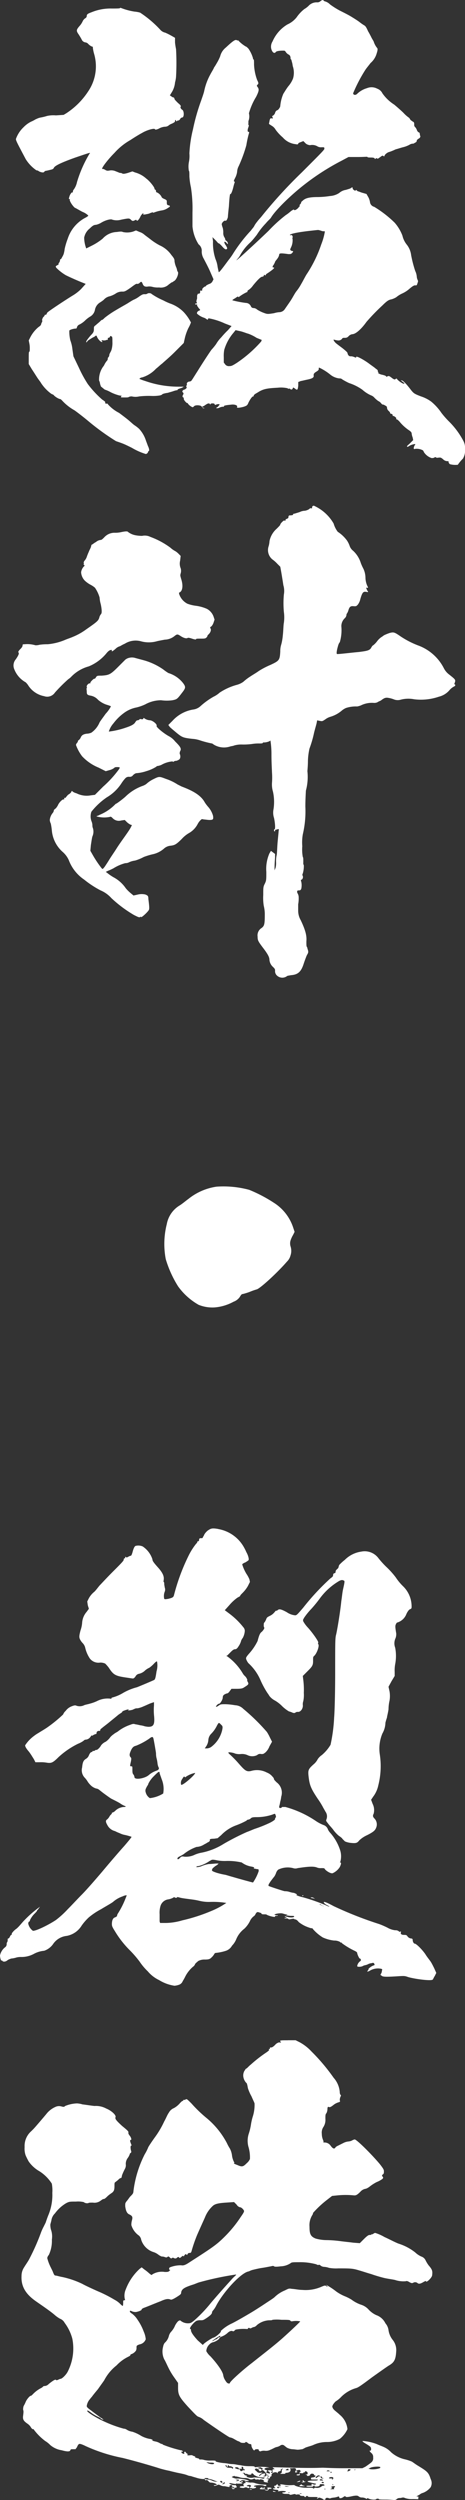 <svg id="business_03" xmlns="http://www.w3.org/2000/svg" xmlns:xlink="http://www.w3.org/1999/xlink" width="97.283" height="522.502" viewBox="0 0 97.283 522.502">
  <rect x="0" y="0" width="97.283" height="522.502" fill="#333333" stroke="none"/>
  <defs>
    <clipPath id="clip-path">
      <rect id="長方形_2691" data-name="長方形 2691" width="97.283" height="522.502" fill="none"/>
    </clipPath>
  </defs>
  <g id="グループ_3621" data-name="グループ 3621" clip-path="url(#clip-path)">
    <path id="パス_3761" data-name="パス 3761" d="M25.341,1.674a13.39,13.39,0,0,0,2.791.752,5.892,5.892,0,0,1,1.181.215A22.883,22.883,0,0,1,33.5,6.185a1.93,1.93,0,0,0,1.074.644,14.244,14.244,0,0,1,1.289.644l.751.429v.967a13.19,13.19,0,0,0,.215,1.4,52.393,52.393,0,0,1,0,5.8,7.058,7.058,0,0,1-.215,1.181,4.669,4.669,0,0,1-.751,2.148l-.323.537.323.214a.813.813,0,0,0,.429.215c.107,0,.215.215.215.322s.322.429.752.859c.536.43.644.645.536.751s0,.43.322.645c.43.215.43,1.611,0,1.611a.574.574,0,0,0-.429.322.58.58,0,0,1-.429.322c-.108,0-.215,0-.215.107s-.108,0-.215,0c-.108-.107-.108,0,0-.107,0-.108,0-.108-.108-.108s-.107.108-.107.215c0,.215-.215.323-.644.537a2.286,2.286,0,0,0-.752.43,1.252,1.252,0,0,1-.751.214,3.047,3.047,0,0,0-1.289.43c-.537.215-.644.215-.752.107-.107-.322-1.825.215-2.684.752-.43.214-1.5.859-2.47,1.5a13.1,13.1,0,0,0-3.328,2.685c-1.4,1.4-2.685,3.113-2.578,3.328.108.108,0,.108.108,0a1.834,1.834,0,0,1,.537.215c.322.215.537.215,1.074.107a2.311,2.311,0,0,1,1.181.215c.322.108.751.322.859.322a.646.646,0,0,1,.429.107c.215.108.43.108,1.182-.107l.966-.322.537.215A5.7,5.7,0,0,1,30.6,37.323c.752.537,1.825,1.933,1.718,2.148,0,.107.107.107.215.215a.394.394,0,0,1,.107.322.231.231,0,0,0,.215.215,2.1,2.1,0,0,1,.966.966c0,.107.322.322.645.43.214.107.429.214.429.429,0,.644,0,.752.322.859.215,0,.322.107.322.215s-.215.214-.537.429a3.012,3.012,0,0,1-1.181.43,7.451,7.451,0,0,0-1.288.322c-.322.107-.537.215-.537.107s-.215,0-.537.108a2.236,2.236,0,0,1-.644.214c-.108,0-.43.108-.644.108s-.215,0-.215-.108c.107-.214.107-.214-.108-.107a2.329,2.329,0,0,0-.429.537c-.322.752-.752,1.181-.859.859,0-.107-.108-.107-.322,0-.43.215-.537.215-.859-.107s-.43-.323-2.04,0a3.289,3.289,0,0,1-1.826,0c-.322-.215-1.5.107-2.362.644a3.648,3.648,0,0,1-1.074.429c-.429,0-.752.215-1.288.752a3.172,3.172,0,0,0-1.181,1.933,6.628,6.628,0,0,0,.321,1.932l.108.323,1.288-.645a12.326,12.326,0,0,0,2.148-1.4,4.175,4.175,0,0,1,3.007-1.4c.644-.108,1.073-.108,1.181,0a4.139,4.139,0,0,0,2.255-.108l.536-.215.752.323a2.81,2.81,0,0,1,.967.536c.107.108.858.645,1.4,1.074a12.834,12.834,0,0,0,1.826,1.181,5.907,5.907,0,0,1,2.47,2.04c.644.752.644.967.644,1.289a4.863,4.863,0,0,0,.322,1.181c.215.43.215.859.322.966.322.215-.107,1.5-.644,1.933-.215.108-.43.322-.537.322s-.322.215-.645.43a2.373,2.373,0,0,1-2.04.644A4.439,4.439,0,0,1,32,59.98a2.677,2.677,0,0,0-.967-.107c-.644.107-.966,0-1.181-.538s-.322-.536-.644-.214a.7.7,0,0,1-.537.214c-.107-.107-.429.108-1.288.752-1.074.752-1.289.859-1.718.859a2.32,2.32,0,0,0-1.5.429,5.13,5.13,0,0,1-1.181.538,2.291,2.291,0,0,0-1.288.751,7.523,7.523,0,0,1-.752.537,2.307,2.307,0,0,0-1.073,1.5,2.071,2.071,0,0,1-1.074,1.5,6.267,6.267,0,0,0-1.074.859,4.908,4.908,0,0,1-1.074.752.885.885,0,0,0-.537.537c-.107.322-.107.322-.322.322-.322,0-1.181.215-1.289.43a7.748,7.748,0,0,0,.215,2.04,7.467,7.467,0,0,1,.43,1.825l.215,1.5,1.181,2.469a25.4,25.4,0,0,0,1.825,3.329A20.979,20.979,0,0,0,21.367,83.5c.323.215.645.43.645.537v.215c0,.107.215.107.322.107.215,0,.215,0,.215.107a7.969,7.969,0,0,0,2.362,1.826c.43.322,1.288.966,1.826,1.4s1.073.966,1.4,1.181a7.608,7.608,0,0,1,.967.752,6.552,6.552,0,0,1,1.395,2.362c.108.322.323.859.43,1.181.322.644.322,1.074.215,1.074s-.108.107-.215.322a.576.576,0,0,1-.43.322,13.175,13.175,0,0,1-2.9-1.289c-.429-.214-1.288-.644-1.825-.859s-1.181-.429-1.5-.537A50.458,50.458,0,0,1,18.469,88c-1.289-1.074-2.578-2.04-2.9-2.255a10.31,10.31,0,0,1-2.577-2.04c-.214-.215-.322-.322-.537-.322a3.624,3.624,0,0,1-1.181-.752c0-.107-.322-.215-.536-.322A8.738,8.738,0,0,1,8.59,80.059c-.107-.215-.537-.751-.752-1.074S7.087,77.8,6.657,77.16l-.644-1.074V74.8c0-.752,0-1.289.107-1.289s.108-.322.108-.644a4.786,4.786,0,0,0-.108-1.181l-.107-.537.322-.645a6.9,6.9,0,0,1,1.718-2.147c.322-.215.537-.429.537-.537a1.825,1.825,0,0,1,.214-.537c.108-.215,0-.322,0-.429a1.834,1.834,0,0,1,.215-.537c.215-.215.323-.322.323-.43s.107-.107.214-.107a.23.23,0,0,0,.215-.215c0-.107.107-.107.107-.214.108-.215,3.866-2.685,5.262-3.544a9.214,9.214,0,0,0,1.825-1.4l.966-1.074-1.073-.429c-1.289-.537-2.47-1.074-3.114-1.4a10.087,10.087,0,0,1-1.933-1.5c-.215-.322-.215-.322.108-.537.214-.107.429-.215.321-.322,0-.108,0-.108.108-.215a1.139,1.139,0,0,0,.215-.537c0-.107,0-.214.107-.214s.215-.215.322-.43a3.506,3.506,0,0,0,.322-.644,5.973,5.973,0,0,0,.215-1.074,14.5,14.5,0,0,1,.645-2.148,7.555,7.555,0,0,1,3.543-4.3c.429-.215.752-.429.752-.536a3.509,3.509,0,0,0-1.182-.752c-.644-.322-1.5-.859-1.61-.859-.537-.43-1.182-1.5-1.074-1.718.107-.107,0-.107-.108-.107s-.107-.108,0-.43c.108-.537.537-1.074.645-.966s.107-.108.107-.215a.819.819,0,0,1,.215-.43,4.06,4.06,0,0,0,.644-1.5,25.811,25.811,0,0,1,2.47-5.691c.107-.215.322-.429.215-.429-.215,0-2.041.644-3.007.966-3.006,1.074-4.3,1.718-4.51,2.147-.107.215-.215.323-.751.43a8.854,8.854,0,0,1-.967.215c-.107,0-.214.107-.322.215-.107.214-.644.107-1.074-.108a.821.821,0,0,0-.537-.215,7.943,7.943,0,0,1-2.255-2.362c-.107-.215-.858-1.611-1.073-2.04-.859-1.611-.967-1.933-.967-2.147a6.289,6.289,0,0,1,1.611-2.47A5.663,5.663,0,0,1,6.55,25.405c.537-.215.966-.537,1.073-.537a3.223,3.223,0,0,1,.967-.322,11.332,11.332,0,0,0,1.288-.322,6.216,6.216,0,0,1,1.826-.108l1.61-.107.537-.323a15.723,15.723,0,0,0,4.618-4.617,9.3,9.3,0,0,0,1.181-7.946,8.873,8.873,0,0,1-.215-1.073c0-.215,0-.322-.215-.322a2.47,2.47,0,0,1-.751-.537.98.98,0,0,0-.538-.322,1.007,1.007,0,0,1-.858-.644c-.108-.215-.43-.752-.645-1.074-.537-.752-.429-.966.215-1.718a3.733,3.733,0,0,0,.644-.967,1.591,1.591,0,0,1,.537-.644.574.574,0,0,0,.322-.429c0-.43.215-.538,1.074-.859a10.4,10.4,0,0,1,4.188-.752c1.074,0,1.718,0,1.718-.108s.107,0,.215,0m6.442,59.809a14.086,14.086,0,0,0,2.362,1.288,12.754,12.754,0,0,0,1.4.645,7.409,7.409,0,0,1,2.9,1.825,9.6,9.6,0,0,1,1.5,2.148,6.912,6.912,0,0,1-.537,1.181,10.314,10.314,0,0,0-.752,2.147l-.215.967-1.932,1.933c-1.074,1.073-2.255,2.04-2.578,2.362-.321.214-.858.751-1.288,1.074a6.629,6.629,0,0,1-2.9,1.825c-.215,0-.644.215-.537.322a10.393,10.393,0,0,0,1.181.429,20.882,20.882,0,0,0,7.087,1.182h.966a1.76,1.76,0,0,1-.644.322c-.322.107-.644.215-.644.322s-.107.107-.215.107a4.454,4.454,0,0,0-.752.215c-.321.107-.751.215-1.073.322-.859.108-1.289.322-1.182.322s-.107.108-.429.215a8.713,8.713,0,0,1-1.933.108,18.257,18.257,0,0,0-2.469.107,3.317,3.317,0,0,1-1.5,0,1.367,1.367,0,0,0-.644.107c-.107.107-.322.107-.966.107-.752,0-.752,0-.644-.214.214-.215.107-.107-.43-.215a9.322,9.322,0,0,1-1.718-.644,6.912,6.912,0,0,0-1.181-.537c-.107,0-.322-.215-.859-.644-.107-.108-.107-.322-.215-.537a1.982,1.982,0,0,0-.215-.752,4.614,4.614,0,0,1,.644-2.577c.108-.215.323-.429.43-.644a3.781,3.781,0,0,1,.537-.859.694.694,0,0,0,.215-.537c0-.107,0-.107.107-.215a.821.821,0,0,0,.215-.537c0-.215.322-.644.43-.966a5.018,5.018,0,0,0,.214-1.718c0-.967,0-1.074-.214-1.181s-.215-.107-.323.107c0,.107-.215.215-.322.215s-.107,0-.107.215c0,.107,0,.215-.108.215a.814.814,0,0,0-.429.107h-.43c-.322-.107-.429,0-.215.215.108.107.108.107,0,.107-.214.107-.858-.537-1.073-1.074-.108-.322-.215-.322-.429-.107-.108.107-.43.214-.752.429s-.752.43-.859.645c-.215.322-.323.214-.108-.215A11.959,11.959,0,0,1,19,70.073c.537-.537.645-.752.645-1.288s0-.537.429-.859c.215-.215.644-.537.859-.752s.322-.322.429-.322.323-.215.538-.43a19.779,19.779,0,0,1,2.362-1.611c1.074-.644,2.255-1.288,2.577-1.5s.859-.538,1.074-.645a5.588,5.588,0,0,0,1.288-.751c.644-.43.752-.43,1.074-.43a.8.8,0,0,0,.537-.108.646.646,0,0,1,.429-.107.693.693,0,0,1,.537.215M67.647.064c.107.107.215.215.322.215a2.4,2.4,0,0,1,1.074.644,16.871,16.871,0,0,0,2.04,1.288c.644.323,1.718.859,2.255,1.182s1.4.858,1.825,1.181a10.5,10.5,0,0,0,1.074.751c.214.108.429.43.752,1.181.322.537.644,1.181.751,1.4s.322.537.43.752a4.03,4.03,0,0,0,.751,1.4c.108.107.108.429-.107,1.073a4.149,4.149,0,0,1-1.289,2.041c-.322.429-.859,1.073-1.074,1.4A31.593,31.593,0,0,0,73.875,19.5a.343.343,0,0,0,.322.322c.214,0,.322,0,.644-.322a4.949,4.949,0,0,1,1.933-1.074,2.512,2.512,0,0,1,2.147.108A1.927,1.927,0,0,1,80,19.5a8.725,8.725,0,0,0,2.47,2.362c.644.537,1.5,1.289,1.932,1.718a7.086,7.086,0,0,0,1.074.967c.215.107.322.429.43.536s.322.215.429.323c.322.107.322.322.322.644a.641.641,0,0,0,.108.429,1.661,1.661,0,0,1,.429.645c.108.322.322.537.43.537s.214.214.214.429.108.322.108.43a.576.576,0,0,1-.322.429c-.322.215-.43.322-.43.429,0,.215-.107.323-.322.43s-.322.215-.429.215a1.321,1.321,0,0,0-.752.215,5.412,5.412,0,0,1-1.4.536c-.429.108-1.4.43-1.5.43a11.227,11.227,0,0,1-1.289.537c-.537.107-1.073.644-1.073.859,0,.107-.108.107-.215,0-.215-.107-.215-.107-.644.214-.323.215-.537.43-.645.323a.2.2,0,0,0-.322,0c-.107.107-.214.107-.214,0s-.215-.215-.752-.215c-.43,0-.752,0-.752-.108s-.537,0-2.04,0H72.908l-1.4.752A49.516,49.516,0,0,0,63.781,38.5c-2.791,2.148-6.12,5.37-7.086,6.98-.108.215-.645.644-1.075,1.181a15.155,15.155,0,0,0-1.932,2.47c-.108.107-.644.859-1.289,1.5a10.625,10.625,0,0,0-2.147,2.684,3.307,3.307,0,0,1-.537.752c-.107.215-.322.322-.215.322s3.973-3.543,6.657-6.12a30.575,30.575,0,0,1,3.651-3.329c.537-.322,1.074-.859,1.289-.966.322-.215.429-.215.429-.107.108.214.752-.215.966-.538.108-.214.323-.214.215-.322s0-.214.108-.322a.816.816,0,0,0,.215-.429c0-.108.214-.215.429-.43.537-.429,1.289-.644,3.114-.644a17.552,17.552,0,0,0,2.47-.215,3.891,3.891,0,0,0,1.932-.644,2.73,2.73,0,0,1,1.4-.644c.323-.108.752-.215.967-.322.429-.323.429-.215.429,0s.537.644.644.429c.108-.107.108-.107.215,0s.215.215.322.215.537.215.967.322l.751.215.43.751a3.5,3.5,0,0,1,.322,1.074,1.166,1.166,0,0,0,.859.859,23.4,23.4,0,0,1,4.295,3.329,8.937,8.937,0,0,1,1.611,2.684,4.766,4.766,0,0,0,.859,1.825,4.374,4.374,0,0,1,.966,2.255,25.034,25.034,0,0,0,.859,3.329,3.259,3.259,0,0,1,.322,1.181,2,2,0,0,0,.215.752c.107.322,0,.322-.107.751-.108.323-.215.323-.323.323-.322-.108-.751.215-1.5.859a6.051,6.051,0,0,1-1.4.858,5.7,5.7,0,0,0-1.181.752,4.187,4.187,0,0,1-.967.43c-.536.107-.858.214-1.932,1.288a42.311,42.311,0,0,0-3.329,3.436c-1.073,1.5-2.255,2.577-3.006,2.577a1.364,1.364,0,0,0-.752.43.893.893,0,0,1-.752.322c-.322,0-.429,0-.536.107a.935.935,0,0,1-.967.43c-.214,0-.537-.107-.644-.107-.322-.215-.322.107.215.644.107.107.966.752,1.4,1.073,1.074.86,1.074.967,1.074,1.074q.161.645.644.645a1.6,1.6,0,0,1,.644.107c.537.215.537.215.537,0,.107-.215,1.825.751,2.792,1.5.429.322,1.074.752,1.288.967.322.214.43.321.43.429a.4.4,0,0,0,.107.322c.107.108.107.215,0,.108s-.107-.108,0,.107a2.355,2.355,0,0,0,.859.322c.43.107.752.215.752.322.107.107.107.107.322,0s.322-.107.752.215c.536.43.751.537.966.322.107-.107.215-.107.322.108a4.118,4.118,0,0,0,1.181.858q.644.162,0-.322c-.429-.322-.537-.429-.215-.322.215,0,.967.752,1.933,2.04.537.645.644.752,2.04,1.289A7.651,7.651,0,0,1,90.2,83.925a11.239,11.239,0,0,1,2.147,2.362,17.745,17.745,0,0,0,1.611,1.825,16.575,16.575,0,0,1,3.006,4.08,3.092,3.092,0,0,1,.322,1.611,3.4,3.4,0,0,1-.429,2.04,8.288,8.288,0,0,0-1.074,1.289,4.426,4.426,0,0,1-1.61-.108c-.108,0-.323-.322-.323-.429,0-.215,0-.215-.322-.215a1.286,1.286,0,0,1-.859-.429c-.429-.323-.429-.323-.751-.323-.215,0-.537.108-.645,0s-.214-.107-.429,0c-.107.108-.43.108-.537.108a3.012,3.012,0,0,1-1.5-1.074c-.107-.107-.215-.429-.322-.537a2.74,2.74,0,0,0-1.611-.322c-.215.108-.322,0-.322-.107a1.517,1.517,0,0,1,.215-.644c.107-.108.107-.108.107-.215s-.859.107-1.181.322-.537.322-.537.108c0-.108.322-.323.644-.645l.645-.644-.108-.537a3.333,3.333,0,0,1-.215-.859c0-.215-.214-.43-.537-.645a9.254,9.254,0,0,1-1.825-1.61,3.54,3.54,0,0,0-.644-.644c-.107,0-.322-.108-.215-.215s-.429-.537-.644-.537c-.108,0-.108,0-.108-.107s0-.215-.215-.323c-.214,0-.321-.107-.321-.214s-.108-.215-.323-.43a.929.929,0,0,1-.322-.644c0-.214-.107-.322-.322-.429s-.322-.215-.429-.215-.215,0-.43-.215a1.577,1.577,0,0,0-.644-.537,5.35,5.35,0,0,1-.859-.752,1.643,1.643,0,0,0-.644-.429,6.913,6.913,0,0,1-1.826-1.181,10.233,10.233,0,0,0-2.792-1.4,14.185,14.185,0,0,1-1.395-.751.79.79,0,0,0-.645-.215,3.685,3.685,0,0,1-1.825-.752,11.271,11.271,0,0,0-2.362-1.5c-.108,0-.108,0-.108.215s0,.321-.537.644-.536.537-.536.751c.107.43-.215.645-1.181.86-.538.107-1.4.321-1.5.321l-.536.215V80.6c-.108.966-.215.966-.645.644s-.43-.322-.537,0a.3.3,0,0,1-.537,0c0-.107-.107,0-.215,0a.393.393,0,0,1-.321-.107,6.219,6.219,0,0,0-2.041-.108c-2.04.108-2.9.215-3.973.859-.322.215-.752.43-.858.537s-.215.215-.215.323,0,.107-.108.107c-.215,0-.644.644-.966,1.288-.215.537-.322.645-.966.86a6.213,6.213,0,0,1-1.075.214c-.321,0-.429,0-.321-.214.107-.323-.645-.538-1.289-.43-1.181.107-1.5.215-1.5.322.107.108,0,.108-.215.108a2,2,0,0,0-.752.214,1.169,1.169,0,0,1-.537.107c-.107,0-.107-.107.108-.214s.322-.322.429-.43c.108-.215.108-.215-.107-.215-.107,0-.43,0-.537.108-.215.107-.322,0-.322-.108,0-.214-.859-.214-.859,0,0,.108-.107.108-.107,0-.108-.214-.43-.214-.86.108-.214.107-.429.322-.536.322-.215,0-.323.215,0,.322l.322.107h-.322c-.108,0-.215-.214-.323-.321-.107-.323-1.288-.43-1.61-.108-.107.108-.215.215-.322.215a2.339,2.339,0,0,1-.966-.752c0-.107,0-.107-.108-.107-.215,0-.752-.644-.752-.859,0-.108,0-.323-.107-.323q-.323-.161,0-.644c.107-.214,0-.322-.107-.429-.215-.215,0-.43.214-.537a.811.811,0,0,0,.43-.215c.215-.215.215-.215.107-.429,0-.108-.107-.215,0-.215s.108-.215.108-.322c-.108-.215.215-.537.536-.537.108,0,.43-.108.43-.215a6.4,6.4,0,0,0,.43-.644c.214-.322.536-.859.751-1.181,1.4-2.255,2.685-4.188,3.007-4.617a11.6,11.6,0,0,0,.966-1.182,6.947,6.947,0,0,1,1.074-1.4,17.88,17.88,0,0,1,1.4-1.5l.752-.859-1.4-.537A14.081,14.081,0,0,0,43.7,66.53a.23.23,0,0,0-.215.215c0,.107,0,.107-.215,0a2.346,2.346,0,0,0-.536-.323,3.956,3.956,0,0,1-1.5-.859c-.107-.214.108-.537.43-.644s.214-.215-.108-.537c-.107-.215-.322-.429-.322-.537,0-.215,0-.322-.107-.215-.108,0-.108.108-.215,0s-.108-.214.107-.214.215,0,.108-.322c-.108-.108,0-.215,0-.323s.107-.322.107-.429v-.537c0-.107.108-.215.108-.322s.214-.108.322-.108c.214-.107.214-.214.214-.429,0-.107,0-.322.108-.215.214.108.429-.107.322-.214s.43-.644.644-.644c.107,0,.107-.108.215-.215a3.547,3.547,0,0,1,.644-.323,1.1,1.1,0,0,0,.644-.536l.215-.43-.751-1.718c-.43-.966-1.074-2.148-1.289-2.577a2.937,2.937,0,0,1-.43-1.5,1.651,1.651,0,0,0-.644-1.5,8.432,8.432,0,0,1-1.288-3.757v-2.9a28.874,28.874,0,0,0-.322-5.261,14.179,14.179,0,0,1-.323-2.255c0-.645,0-1.181-.107-1.181a5.224,5.224,0,0,1,0-1.826,6.264,6.264,0,0,0,.107-1.825,26.132,26.132,0,0,1,.752-5.047A42.157,42.157,0,0,1,42.091,21c.215-.644.537-1.5.645-2.04a12.331,12.331,0,0,1,1.288-3.436c.215-.429.644-1.074.752-1.4a9.9,9.9,0,0,0,.536-.859,9.392,9.392,0,0,0,.752-1.5,3.385,3.385,0,0,1,1.181-1.826c1.718-1.61,2.04-1.717,2.363-1.5.107.107.107.107.107,0s.108,0,.214.107a7.252,7.252,0,0,0,1.5,1.182c.107,0,.322.214.537.429a6.676,6.676,0,0,1,.966,2.04c0,.108,0,.215.108.215s.107.537.107,1.074a10.565,10.565,0,0,0,.644,3.221c.322.645.322.752.108.967s-.215.214,0,.536c.322.43.322.752-.323,2.04a13.452,13.452,0,0,0-1.5,3.436,2.618,2.618,0,0,1,0,1.289c0,.107-.107.215-.107.43v.429c0,.107-.107.107,0,.215s.107.215,0,.537c-.215.537-.215.966,0,.966.107,0,.214.108.107.322a21.788,21.788,0,0,0-.537,2.47,29.128,29.128,0,0,1-1.611,4.4,2.8,2.8,0,0,0-.321,1.181A4.076,4.076,0,0,1,49.285,37c-.429.859-.429.859-.214.967.107.107,0,.107-.215.966-.215.966-.537,1.718-.644,1.611s-.215.644-.323,2.577c-.107.966-.214,2.04-.214,2.254-.108.43-.322.86-.537.752s-.752.43-.752.752a4.305,4.305,0,0,0,.215.751,3.67,3.67,0,0,1,.107,1.074,1.663,1.663,0,0,0,.215.859,1.132,1.132,0,0,1,.215.537c0,.107.215.215.322.322a.822.822,0,0,1,.215.43c0,.214,0,.214-.215,0-.215-.322-.537-.43-.537-.215a1.666,1.666,0,0,0,.322.644c.322.537.322.645.215.752-.215.214-.537,0-1.074-.644-.322-.323-.537-.537-.644-.537s-.322-.322-.644-.645l-.645-.644.108.859a10.456,10.456,0,0,0,.537,3.759,5.821,5.821,0,0,1,.429,1.61c.108.537.215.966.215,1.074.107.107.537-.43,2.04-2.47a14.471,14.471,0,0,0,.859-1.181,31.792,31.792,0,0,1,3.866-5.047c.214-.322.537-.644.644-.858a5.062,5.062,0,0,1,.644-.967c.215-.322.752-.859,1.074-1.288a98.991,98.991,0,0,1,8.268-9.02c3.973-3.973,4.725-4.724,4.725-4.939,0-.323,0-.323-.538-.323a1.447,1.447,0,0,1-.966-.214,2.141,2.141,0,0,0-1.5-.215A1.71,1.71,0,0,1,64,30.022l-.537-.537-.537.215c-.322.107-.536.215-.536.322s-.108.215-.538.107a4.106,4.106,0,0,1-2.684-1.4,9.5,9.5,0,0,1-1.5-1.61,2.192,2.192,0,0,0-.859-.859c-.322-.215-.537-.323-.537-.43a4.64,4.64,0,0,0,.107-.537c.108-.537.215-.644.537-.537.215,0,.215,0,.107-.214-.107-.322-.107-.322,0-.322a1.1,1.1,0,0,0,.537-.645.759.759,0,0,1,.43-.537c.215,0,.644-.644.644-.858a8.242,8.242,0,0,1,.644-2.578c.215-.322.645-1.073,1.074-1.61a5.6,5.6,0,0,0,.966-1.611,4.4,4.4,0,0,0,0-2.362c-.107-.215-.107-.645-.214-.966s-.107-.538-.215-.645-.107-.107-.107-.322a.764.764,0,0,0-.323-.644,1.6,1.6,0,0,1-.644-.537c-.214-.322-.214-.322-.644-.322-.752,0-1.4.107-1.5.322-.322.429-.859-.107-.966-.967a2.091,2.091,0,0,1,.321-1.288A7.687,7.687,0,0,1,60.131,5.11a5.153,5.153,0,0,0,1.932-1.5,7.877,7.877,0,0,1,1.611-1.718,4.484,4.484,0,0,0,.859-.644A2.277,2.277,0,0,1,66.358.493.912.912,0,0,0,67,.279c.429-.322.536-.322.644-.215m-17.4,69.15L49.285,69l-.429.537a9.675,9.675,0,0,0-1.933,3.544,6.655,6.655,0,0,0-.107,1.61v1.074l.322.429a.978.978,0,0,0,.859.323c.43,0,.644-.108,1.5-.644a26.41,26.41,0,0,0,5.154-4.51l.107-.322-1.073-.43a8.519,8.519,0,0,0-1.718-.859c-.43-.107-1.181-.43-1.718-.537M66.573,48.061c-.107,0-1.074.107-2.04.215-2.685.322-3.973.644-3.866.859.108.107.108,0,.215,0,.215-.108.429.322.322.537,0,.107-.107.107,0,.214a3.454,3.454,0,0,1-.322,1.826c-.215.429-.215.536,0,.644a.4.4,0,0,0,.322.107c.215,0,.107.215-.107.43s-.322.215-.752.215c-1.5-.215-1.933-.215-1.933.107a1.871,1.871,0,0,1-.322.752c-.214.322-.537.644-.537.751a3.477,3.477,0,0,1-.322.645c-.322.429-.215.536,0,.536.322,0,0,.323-.751.859-.43.323-.86.537-.86.645s-.107.215-.214.107-.215-.107-.215.108c0,.107-.215.214-.322.214-.322,0-.966.645-1.933,1.826a3.691,3.691,0,0,1-.966.966c-.107,0-.215.215-.215.322s0,.108-.107.108a9.057,9.057,0,0,0-1.611.966c-.108.107-.108.107-.214,0q0-.161-.645.322c-.43.215-.644.429-.537.429a21.351,21.351,0,0,0,2.792.538,1.167,1.167,0,0,1,1.074.751.589.589,0,0,0,.537.322,1.162,1.162,0,0,1,.751.322,7.144,7.144,0,0,0,1.289.645c.859.322.859.322,2.255.107a4.582,4.582,0,0,1,1.181-.215,1.427,1.427,0,0,0,1.074-.644c.214-.322.751-1.074,1.181-1.718s.859-1.5,1.181-1.933a10.433,10.433,0,0,0,1.074-1.611c.322-.536.751-1.4,1.073-1.932a26.512,26.512,0,0,0,3.114-6.336,13.191,13.191,0,0,0,.752-2.684c-.107-.107-.322,0-.645-.107a4.3,4.3,0,0,0-.751-.215" fill="#fff"/>
    <path id="パス_3762" data-name="パス 3762" d="M26.737,111.136a3.684,3.684,0,0,0,1.718.751,7.342,7.342,0,0,0,1.288.107,2.6,2.6,0,0,1,1.718.215,16.663,16.663,0,0,1,4.188,2.255,4.978,4.978,0,0,0,1.074.752,3.952,3.952,0,0,1,.751.644l.322.322-.107.966a2.56,2.56,0,0,0,.107,1.611,1.821,1.821,0,0,1,0,1.074c-.107.43-.107.43.108,1.181.43,1.289.322,2.47-.322,2.792-.215.107-.108.107-.108.322a3.512,3.512,0,0,0,1.718,2.04,7.685,7.685,0,0,0,1.718.429,8.485,8.485,0,0,1,2.363.645,2.985,2.985,0,0,1,1.4,1.61l.214.645-.214.644a2.315,2.315,0,0,1-.43.751c-.322.215-.322.215-.215.43.215.322,0,.859-.322,1.181-.215.215-.322.323-.322.43s-.107.214-.215.322c-.214.215-.429.215-1.181.215-.644,0-.966,0-.966.107s-.215.107-.859-.107-.859-.215-.967-.108c-.214.108-.752,0-1.4-.429s-.751-.43-1.288,0a3.388,3.388,0,0,1-2.04.751c-.537.108-1.181.215-1.611.323a6.221,6.221,0,0,1-3.436,0,4.265,4.265,0,0,0-3.329.536c-.536.215-.966.537-1.073.537a2.032,2.032,0,0,0-.859.537c-.644.537-.859.645-.752.322,0-.107,0-.107-.107-.107-.322,0-.645.215-1.074.751a9.457,9.457,0,0,1-3.651,2.685,8.064,8.064,0,0,0-3.651,2.147,3.346,3.346,0,0,1-.644.537,33.914,33.914,0,0,0-2.792,2.792,1.935,1.935,0,0,1-2.255.752,5.072,5.072,0,0,1-3.328-2.255,3.42,3.42,0,0,0-.537-.644,5.3,5.3,0,0,1-2.363-2.685,1.981,1.981,0,0,1,.323-2.148c.429-.644.751-1.181.537-1.4-.108-.107,0-.322.429-.752s.43-.644.43-.751c0-.215.107-.215.429-.215a5.855,5.855,0,0,1,2.255.215,2.653,2.653,0,0,0,.859-.108,11.6,11.6,0,0,1,1.718-.107,12.091,12.091,0,0,0,3.758-.967c.537-.214,1.181-.429,1.4-.537a13,13,0,0,0,2.9-1.61c2.47-1.718,2.577-1.826,2.792-2.685a2.384,2.384,0,0,1,.322-.536c.215-.215.107-1.289-.107-2.148a6.461,6.461,0,0,1-.215-1.288,7.124,7.124,0,0,0-.966-2.041,4.885,4.885,0,0,0-.966-.644,5.609,5.609,0,0,1-1.182-.859,2.767,2.767,0,0,1-.752-1.718,2.124,2.124,0,0,1,.645-1.289c.107-.107.107-.214,0-.214-.107-.107-.215-.215-.107-.215s0-.215,0-.322a.82.82,0,0,1,.214-.43,2.315,2.315,0,0,0,.43-.751,11.194,11.194,0,0,1,.429-1.074c.108-.322.323-.644.429-.966s.108-.537.215-.537.43-.322.859-.537a1.751,1.751,0,0,1,.967-.43c.214,0,.429-.215.751-.536a2.862,2.862,0,0,1,2.148-.967,5.688,5.688,0,0,0,1.288-.107c.967-.215,1.4-.215,1.5-.107m1.288,26.307c.752.214,1.611.429,2.363.644a13.51,13.51,0,0,1,3.758,1.825,10.61,10.61,0,0,0,1.073.752,6.235,6.235,0,0,1,3.115,2.147c.536.752.536.967-.215,1.933-1.074,1.4-1.074,1.4-2.04,1.611a8.727,8.727,0,0,1-2.363,0,6.836,6.836,0,0,0-3.328.859,9.439,9.439,0,0,1-1.826.644,6.46,6.46,0,0,0-2.362.967,10.418,10.418,0,0,0-2.47,2.362,4.587,4.587,0,0,0-.966,1.718,17.062,17.062,0,0,0,3.651-.859c1.288-.43,1.717-.752,1.932-1.181.108-.108.215-.323.43-.323a.558.558,0,0,0,.43-.215c.107-.107.321,0,.429,0,.215,0,.322,0,.322-.107.107-.214.107-.214.215-.107a2.258,2.258,0,0,0,1.181.429c.537,0,1.61.859,1.4,1.181-.107.215,1.4,1.5,2.577,2.148a4.054,4.054,0,0,1,1.288,1.074c1.074,1.073,1.4,1.5,1.074,2.04a1.171,1.171,0,0,0-.107.537c.214.429.214,1.074-.215,1.288a1.8,1.8,0,0,1-.537.215.645.645,0,0,0-.43.108.2.2,0,0,1-.321,0,5.681,5.681,0,0,0-2.363.751,4.308,4.308,0,0,1-.752.215c-.107,0-.214,0-.214.107a8.214,8.214,0,0,1-2.148.967,8.439,8.439,0,0,1-2.147.429,1.623,1.623,0,0,0-.644.43.8.8,0,0,1-.752.322.98.98,0,0,0-.859.322,7.523,7.523,0,0,0-.752.966,9.308,9.308,0,0,1-3.113,3.007,14.576,14.576,0,0,0-3.222,3.006,2.99,2.99,0,0,0,0,1.933,2.536,2.536,0,0,1,.215.859,1.369,1.369,0,0,0,.107.645,2.436,2.436,0,0,1-.107,1.717c-.108.323-.215,1.182-.323,1.826l-.106,1.181.429.752a22.456,22.456,0,0,0,1.932,2.9c.215.214.215.214.645-.323.215-.321.644-.966.966-1.5s1.074-1.61,1.611-2.469c.966-1.5,2.469-3.436,2.9-4.295l.215-.43-.322-.107a3.307,3.307,0,0,1-.752-.537l-.43-.43-.751.108a1.768,1.768,0,0,1-1.718-.43c-.322-.322-.43-.429-.644-.322a5.859,5.859,0,0,1-2.792-.107c0-.108.322-.108.644-.322a9.638,9.638,0,0,0,3.221-2.148c.108-.107.215-.215.323-.215a20.291,20.291,0,0,0,1.825-1.4,9.932,9.932,0,0,1,3.543-2.255,3.179,3.179,0,0,0,.859-.429,6.006,6.006,0,0,1,1.4-.967c1.289-.644,1.289-.644,2.685-.107a10.63,10.63,0,0,1,2.469,1.181l.859.43c2.577.966,4.08,1.932,4.832,3.328a8.666,8.666,0,0,0,.644.859,4.77,4.77,0,0,1,1.074,1.933c.108.752,0,.859-.751.859-.323,0-.967-.107-1.182-.107-.429-.107-.429-.107-.751.215a3.242,3.242,0,0,0-.537.751,4.636,4.636,0,0,1-1.718,1.826,6.231,6.231,0,0,0-1.611,1.289c-1.181,1.18-1.5,1.288-2.255,1.4a2.406,2.406,0,0,0-1.5.645,5.293,5.293,0,0,1-2.47,1.181,15.188,15.188,0,0,0-1.718.536,9.233,9.233,0,0,1-1.825.752,4.19,4.19,0,0,0-1.181.322,1.669,1.669,0,0,1-.859.215,8.99,8.99,0,0,0-2.47,1.074,10.685,10.685,0,0,1-1.181.537l-.429.215.429.321a8.761,8.761,0,0,0,1.288.859,7.227,7.227,0,0,1,2.47,2.256,8.129,8.129,0,0,0,.967.966l.644.537.966-.215a3.475,3.475,0,0,1,1.5,0c.536.215.644.322.644.966.215,1.611.215,2.041.107,2.255-.215.43-1.5,1.611-1.611,1.5s-.107-.107-.214,0c-.215.108-.43,0-1.289-.429A26.3,26.3,0,0,1,23.3,187.7a6.339,6.339,0,0,0-2.255-1.611,20.512,20.512,0,0,1-3.436-2.255,8.6,8.6,0,0,1-3.222-4.08,5,5,0,0,0-1.288-1.718,6.775,6.775,0,0,1-2.255-4.51,12.93,12.93,0,0,0-.215-1.4,2,2,0,0,1-.214-.752,2.7,2.7,0,0,1,.644-1.5,1.132,1.132,0,0,0,.214-.537c0-.107.323-.322.43-.429a3.336,3.336,0,0,0,.429-.644c.215-.538.967-1.289,1.182-1.182.107,0,.214-.107.107-.214,0-.215,0-.108.107-.108s.215,0,.323-.215c.107-.107.322-.429.536-.536s.537-.43.537-.537c.108-.215.108-.215.323,0a2.585,2.585,0,0,0,.751.322,4.723,4.723,0,0,0,3.006.43l.86-.108,1.718-1.718a22.955,22.955,0,0,0,3.328-3.651c0-.107.108-.107.108-.215.107-.107,0-.214-.43-.214s-.537,0-.752.214a2.74,2.74,0,0,1-.966.43l-.751.215-1.5-.752a9.772,9.772,0,0,1-3.436-2.362,8.9,8.9,0,0,1-1.288-2.362.808.808,0,0,1,.215-.43.816.816,0,0,0,.214-.43c0-.107.108-.107.215-.214a1.473,1.473,0,0,0,.322-.43c.215-.537.537-.751,1.289-.859a2.548,2.548,0,0,0,.966-.215,4.943,4.943,0,0,0,1.718-2.147c.108-.215.752-1.074,1.289-1.826a6.585,6.585,0,0,0,1.073-1.5c0-.107-.429-.214-1.073-.429a5.245,5.245,0,0,1-1.611-.967,2.729,2.729,0,0,0-1.5-.859c-.644-.107-.858-.214-.858-.751,0-.43-.108-.752,0-.859s0-.108,0-.215c-.108-.215.214-.644.537-.752.107,0,.321,0,.215-.107s.751-.966.858-.859q.162,0,.322-.322c.215-.322.322-.322,1.181-.322,1.5-.108,1.826-.215,3.329-1.718l1.611-1.611a2.019,2.019,0,0,1,.966-.429,2.219,2.219,0,0,1,.859,0m37.582-31.784a9.019,9.019,0,0,1,4.187,3.758,5.127,5.127,0,0,0,.859,1.719,7.375,7.375,0,0,1,1.933,1.825,4.982,4.982,0,0,1,.537,1.073,2.194,2.194,0,0,0,.752,1.074,5.855,5.855,0,0,1,1.61,2.577,10.356,10.356,0,0,0,.538,1.182,4.6,4.6,0,0,1,.429,1.932,4.5,4.5,0,0,0,.322,1.5c.215.429.322.644,0,.536-.107-.107-.215,0-.107.215s.107.322.214.43c.215.215.108.322-.214.215-.644-.108-.859,0-1.289,1.5a3.013,3.013,0,0,1-.537,1.182c-.322.322-.322.322-.752.322-.751-.108-.966.107-1.181.751a2.527,2.527,0,0,1-.322.752.4.4,0,0,0-.107.322,1.18,1.18,0,0,1-.322.645,2.286,2.286,0,0,0-.752,1.717,8.914,8.914,0,0,1-.322,3.329c-.215.215-.322.537-.537,1.4-.214.966-.107,1.074,0,1.074.644,0,3.222-.322,4.51-.429,1.718-.215,2.255-.323,2.577-.86.107-.214.322-.536.43-.536a4.7,4.7,0,0,0,.751-.752,4.035,4.035,0,0,1,.966-.967c.215-.107.43-.321.645-.429a11.333,11.333,0,0,1,1.074-.43c.858-.214.966-.214,2.362.752a18.54,18.54,0,0,0,3.543,1.826A9.831,9.831,0,0,1,92.88,139.7a3.8,3.8,0,0,0,.967,1.181c1.5,1.181,1.5,1.181,1.288,1.825q-.161.323,0,.322c.215.108.108.322-.107.429a3.212,3.212,0,0,0-.966.752,4.222,4.222,0,0,1-2.255,1.4,11.63,11.63,0,0,1-5.155.537,6.229,6.229,0,0,0-2.9.107,2.131,2.131,0,0,1-1.4-.107,5.679,5.679,0,0,0-1.288-.322,1.29,1.29,0,0,0-.859.215c-.215.107-.43.322-.644.429a3.666,3.666,0,0,0-.645.322,1.593,1.593,0,0,1-.751.107,5.213,5.213,0,0,0-2.685.538,4.393,4.393,0,0,1-.751.214,6.564,6.564,0,0,0-2.362.322,3.759,3.759,0,0,0-.859.537,6.463,6.463,0,0,1-2.363,1.289,3.329,3.329,0,0,0-1.073.536c-.645.43-.645.43-1.181.323l-.538-.108-.107.537c0,.108-.322,1.182-.537,2.04a23.022,23.022,0,0,1-.966,3.329,13.629,13.629,0,0,0-.322,2.577c0,.967-.108,2.04-.108,2.148a11.1,11.1,0,0,1-.322,4.08c0,.215-.107,1.718-.107,3.328a21.061,21.061,0,0,1-.537,5.8,10.051,10.051,0,0,0-.107,2.469,8.879,8.879,0,0,0,.107,2.255c.108.108.108.323.108,1.181a.811.811,0,0,0,.107.538,5.323,5.323,0,0,1-.215,1.717.481.481,0,0,0,0,.537.71.71,0,0,1-.215.752c-.215,0-.215.215-.107.43a3.559,3.559,0,0,1,0,1.5c-.108.214-.215.322-.43.322s-.429,0-.429.215a.646.646,0,0,0,.107.429,1.659,1.659,0,0,1,.215.859,6.631,6.631,0,0,1-.107,1.4v1.288a3.955,3.955,0,0,0,.536,2.041c.967,2.04,1.289,3.221,1.182,4.4,0,.752,0,1.074.107,1.181s.107.43.215.644c.107.43.107.537-.215,1.074-.107.215-.43,1.074-.644,1.718-.537,1.718-1.181,2.363-2.685,2.47-.537.108-.751.108-.858.214a1.625,1.625,0,0,1-2.041-.106,1.248,1.248,0,0,1-.429-1.074c0-.322-.108-.43-.43-.752a2.255,2.255,0,0,1-.751-1.5c0-.537-.323-1.181-1.4-2.577-.967-1.289-1.074-1.5-1.074-2.255a1.814,1.814,0,0,1,.859-1.826c.537-.429.644-.751.644-2.684a7.292,7.292,0,0,0-.215-1.933,10.612,10.612,0,0,1-.107-2.255c0-1.61,0-1.718.322-2.362s.322-.859.322-2.469a8.087,8.087,0,0,1,.645-3.866l.322-.537.859.644v.752c-.108,1.288-.108,2.04-.108,2.255v.429l.215-.537a4,4,0,0,0,.108-1.181,5.682,5.682,0,0,1,.107-1.395c.107-.323.107-1.611.214-2.792s.215-2.148.215-2.363c.108-.322,0-.429-.215-.322-.107,0-.321.107-.429.107s-.107.108-.107.215,0,.108-.108.108-.107-.108-.107-.215,0-.215.107-.215c.215,0,.108-1.4-.107-2.362a3.578,3.578,0,0,1-.107-1.826,10.077,10.077,0,0,0-.108-3.65,5.317,5.317,0,0,1-.215-1.826,14.722,14.722,0,0,0,0-2.254c0-.323-.107-1.934-.107-3.651a18.524,18.524,0,0,0-.215-3.007c-.107.215-.859.429-1.288.429-.215,0-.322,0-.322.108s-.43.107-.752.107a8.117,8.117,0,0,0-1.5.108,13.745,13.745,0,0,1-2.148.107,5.247,5.247,0,0,0-1.611.215c-.214.107-.536.107-.858.214a4.1,4.1,0,0,1-3.222-.321c-.214-.108-.429-.323-.537-.323a20.782,20.782,0,0,1-2.469-.644,6.068,6.068,0,0,0-1.611-.322c-1.932-.215-2.147-.322-3.221-1.181-.645-.537-1.289-1.074-1.5-1.289l-.323-.429.86-.859a7.452,7.452,0,0,1,4.3-2.363,2.825,2.825,0,0,0,1.61-.751,15.4,15.4,0,0,1,2.685-1.933,5.411,5.411,0,0,0,1.288-.859,12.381,12.381,0,0,1,3.544-1.61,4.259,4.259,0,0,0,1.4-.645,10.8,10.8,0,0,1,1.4-1.074c.645-.429,1.4-.859,1.826-1.181a16.533,16.533,0,0,1,2.469-1.288c1.826-.859,1.933-.967,2.041-2.792a4.462,4.462,0,0,1,.214-1.5,11.3,11.3,0,0,0,.322-1.933c.108-.859.108-2.04.215-2.577a7.951,7.951,0,0,0,0-2.255,20.441,20.441,0,0,1,0-3.651,4.14,4.14,0,0,0-.107-1.932c-.108-.752-.322-2.04-.43-2.685l-.214-1.181-.645-.644a6.133,6.133,0,0,0-.966-.859,2.511,2.511,0,0,1-.859-2.685,4.582,4.582,0,0,0,.215-1.181,4.687,4.687,0,0,1,1.5-2.577c.429-.429.752-.751.752-.859,0-.215.751-.966.858-.859s.108,0,.215,0c.108-.107.108-.215,0-.215s0,0,.215-.107c.322-.107.429-.215.429-.43a.284.284,0,0,1,.323-.321c.429,0,.751-.108.644-.215s.214-.108.537-.215.751-.215.966-.322a2.556,2.556,0,0,1,.966-.215,2.363,2.363,0,0,0,.86-.322c.214-.215.321-.215.429-.215.215.108.215,0,.215-.107a.4.4,0,0,1,.107-.323c.108-.107.108,0,.215-.107" fill="#fff"/>
    <path id="パス_3763" data-name="パス 3763" d="M52.078,248.647a29.843,29.843,0,0,1,5.154,2.685,9.726,9.726,0,0,1,4.08,5.153l.322.967-.322.644a5.828,5.828,0,0,0-.537,1.181,2.178,2.178,0,0,0,0,1.182,2.974,2.974,0,0,1,0,1.932,2.76,2.76,0,0,1-.751,1.289c-2.041,2.362-5.691,5.691-6.336,5.8a13.961,13.961,0,0,0-1.5.537,13.51,13.51,0,0,1-1.4.429c-.214,0-.322.108-.644.645a2.727,2.727,0,0,1-1.289.966,9.874,9.874,0,0,1-3.865,1.181,7.661,7.661,0,0,1-3.436-.537,13.426,13.426,0,0,1-4.3-3.865,22.953,22.953,0,0,1-2.577-5.691,16.93,16.93,0,0,1,.215-7.3,5.778,5.778,0,0,1,2.791-3.972c.645-.43,1.4-1.075,1.719-1.289a12.178,12.178,0,0,1,5.9-2.577,20.7,20.7,0,0,1,6.765.644" fill="#fff"/>
    <path id="パス_3764" data-name="パス 3764" d="M45.634,319.558A7.634,7.634,0,0,1,51,323.317a9.969,9.969,0,0,1,.537,1.073c.321.537.644,1.5.43,1.718a6.852,6.852,0,0,1-.645.43c-.322.107-.645.322-.645.429a8.911,8.911,0,0,0,.86,1.933,6.433,6.433,0,0,1,.644,1.181l.107.537-.43.859a6.914,6.914,0,0,1-1.073,1.4c-.323.322-.537.537-.537.644s-.322.215-.645.43a9.492,9.492,0,0,0-1.61,1.5l-.966,1.074.858.644a15.645,15.645,0,0,1,3.007,2.9,1.159,1.159,0,0,1,.322.752,3.492,3.492,0,0,1-.429,1.5,2.369,2.369,0,0,0-.323.537,3.686,3.686,0,0,1-.536,1.181c-.323.537-.536.644-.751.644s-.43.108-.86.537l-.751.752-.214.107.214.108a11.845,11.845,0,0,1,3.221,3.543,2.351,2.351,0,0,0,.429.537,1.892,1.892,0,0,1,.538.859c-.109.107,0,.214.106.429.215.43.109.537-.751,1.074-.322.215-.536.322-1.611.322H48.426l-.322.43c-.215.322-.43.537-.643.537-.646.214-.859.429-.859.858s-.538,1.289-.752,1.289-.537.322-.645.537.215.108.645-.215c.322-.215.536-.215,1.289-.215a13.227,13.227,0,0,1,2.04.215,2.536,2.536,0,0,1,1.717.752,41.812,41.812,0,0,1,4.939,4.832,9.545,9.545,0,0,1,.644,1.181l.431.859-.537.966a3.323,3.323,0,0,1-.859,1.289c-.431.322-.431.322-.86.322a.891.891,0,0,0-.858.215,2.263,2.263,0,0,1-2.04,0,2.738,2.738,0,0,0-1.4-.215,3.03,3.03,0,0,1-1.181-.107c-.43-.215-1.4-.323-1.4-.215s.106.215.214.322a23.4,23.4,0,0,1,1.718,1.718c1.5,1.718,1.826,2.04,2.792,1.825a4.416,4.416,0,0,1,3.328.323,2.773,2.773,0,0,1,1.182.859.983.983,0,0,1,.322.536c0,.108.215.322.536.645a2.7,2.7,0,0,1,.967,3.006,6.188,6.188,0,0,1-.214,1.074,6.761,6.761,0,0,1-.216.966c0,.215,0,.322.216.322a.4.4,0,0,0,.322-.107c0-.107.106-.107.215-.107H59.7a21.422,21.422,0,0,1,6.335,2.9,8.176,8.176,0,0,0,1.61.859,1.454,1.454,0,0,1,.968.966,3.24,3.24,0,0,0,.536.752,10.261,10.261,0,0,1,2.04,3.651,4.266,4.266,0,0,1,0,2.362c-.108.107-.108.107,0,.107.216,0,.216.323-.108.967a3.463,3.463,0,0,1-1.5,1.288c-.429.108-1.4-.536-1.61-.859-.107-.215-.214-.215-.752-.215a2.106,2.106,0,0,1-.859-.107c-.752-.322-1.933-.214-4.08.107a1.443,1.443,0,0,1-.966,0,4.512,4.512,0,0,0-3.114.323,1.626,1.626,0,0,0-.429.644,3.172,3.172,0,0,1-.43.859c-.108.108-.429.537-.751.966-.43.644-.538.859-.323.967s3.114,1.073,3.328,1.073a3,3,0,0,1,.859.108,4.882,4.882,0,0,0,.86.215c.321,0,1.073.429.751.429s.43.322,1.4.537a39.342,39.342,0,0,1,4.617,1.61c.86.43,1.181.43.322,0-.429-.214-.752-.536-.643-.644s.859.215,2.04.859a78.4,78.4,0,0,0,9.557,3.758,17.235,17.235,0,0,1,1.716.752,4.243,4.243,0,0,0,1.612.537,1.029,1.029,0,0,1,.752.215c.106.107.106.107.214.107.108-.107.322-.107.215.108-.107.322.107.536.644.536.43,0,.537,0,.752.323a1.088,1.088,0,0,0,.751.429.284.284,0,0,1,.322.322c0,.322.215.752.429.752.324,0,1.611,1.288,2.255,2.255.323.537.86,1.181,1.075,1.5s.537.966.751,1.4l.43.966-.322.645c-.216.321-.322.644-.429.751-.324.322-3.651-.107-5.154-.537-.86-.322-.968-.214-3.116-.107-2.039.107-2.254,0-2.468-.215-.216-.107-.216-.107-.108-.322a1.147,1.147,0,0,0,.214-.645c.108-.321.108-.321-.106-.429a3.281,3.281,0,0,0-2.469.429c-.43.215-.645.215-.323-.106a.4.4,0,0,0,.107-.323,2.776,2.776,0,0,1,1.181-.751c.107,0,.107-.215,0-.322-.107-.215-.214-.215-.536-.108a1.989,1.989,0,0,0-.752.215,2.259,2.259,0,0,1-.645.215,1.8,1.8,0,0,0-.536.214,1.824,1.824,0,0,1-.753.108c-.214,0-.322,0-.322-.215a1.567,1.567,0,0,1,.645-.967c.214-.107.108-.536-.107-.536-.108,0-.43-.645-.538-1.074,0-.215-.106-.322-.536-.537a15.7,15.7,0,0,1-2.685-1.61c0-.108,0-.108-.106-.108s-.216,0-.216-.107a2.36,2.36,0,0,0-1.289-.322,7.869,7.869,0,0,1-2.362-.645A8.911,8.911,0,0,1,65.5,403.2c-.106-.215-.214-.215-.429-.215a8.409,8.409,0,0,1-1.4-.536,7.66,7.66,0,0,1-1.181-.752c-.215-.322-.645-.644-.86-.537,0-.107-.106-.215-.643-.107s-.538.107-.644,0-.215-.108-.537-.108-.323,0-.216-.107c.108,0,.108-.107.216,0s.108,0,.108-.107,0-.108-.108-.108-.216,0-.216-.107.216,0,.538.107c.751.215,1.5.108,1.4-.107,0-.107-.109-.107-.645-.107-.321,0-.859-.108-.965-.108-.216-.107,0-.107.106-.107.214-.108.108-.108-.214-.108-.216,0-.644-.214-.967-.214a4.039,4.039,0,0,0-1.073.107c-.323.107-.43.215-.323.215s.323.107.429.107.215-.107.215,0-.108.108-.321.108-.215,0-.215.107-.108.107-.215.107a5.04,5.04,0,0,1-1.5-.429c-.106-.108-.215-.108-.536-.108-.43,0-.537,0-.645-.214-.107-.108,0-.215-.107-.108s-.214-.107-.429-.107c-.322-.108-.43,0-.645.322a1.067,1.067,0,0,1-.43.537,2.67,2.67,0,0,0-.751.966,5.663,5.663,0,0,1-1.181,1.611,5.342,5.342,0,0,0-1.717,2.255,4.239,4.239,0,0,1-.859,1.288,2.3,2.3,0,0,1-1.29,1.074,9.937,9.937,0,0,1-2.04.43c-.214,0-.322.107-.43.322a2.846,2.846,0,0,1-.536.644c-.322.322-.537.43-1.4.43a2.69,2.69,0,0,0-1.395.321c-.216.215-.538.43-.646.645a1.068,1.068,0,0,1-.428.537,6.687,6.687,0,0,0-1.611,2.04,10.011,10.011,0,0,1-.536.966,1.305,1.305,0,0,1-.752.752,4.012,4.012,0,0,1-.968.215,8.5,8.5,0,0,1-3.221-1.181,7.059,7.059,0,0,1-2.362-1.826,12.283,12.283,0,0,1-1.717-2.04,22.532,22.532,0,0,0-1.934-2.255,20.521,20.521,0,0,1-3.22-4.08c-.538-.859-.644-1.074-.644-1.5,0-.751.214-1.288.644-1.4.215-.108.428-.215.428-.322a1.145,1.145,0,0,1,.215-.537,18.012,18.012,0,0,0,1.611-3.222l.214-.537h-.214a2.221,2.221,0,0,0-.643.215,5.971,5.971,0,0,0-2.041,1.181c-.429.323-1.61.967-2.47,1.5a14.64,14.64,0,0,0-2.577,1.718,10.859,10.859,0,0,0-1.5,1.718,4.649,4.649,0,0,1-3.114,2.147,3.939,3.939,0,0,0-2.791,1.611,3.778,3.778,0,0,1-1.932,1.5,5.468,5.468,0,0,0-2.148.645A5.442,5.442,0,0,1,4.4,409a3.706,3.706,0,0,0-.966.107,4.777,4.777,0,0,1-1.074.215,3.942,3.942,0,0,0-.753.322c-.322.322-.858.429-1.073.214-.108-.107-.108-.214-.214-.107S0,409.11,0,408.68a2.952,2.952,0,0,1,1.075-1.717.769.769,0,0,0,.322-.645.641.641,0,0,1,.108-.429c.106-.108.106-.43.106-.537s0-.215.108-.215.215-.108.322-.322.215-.43.323-.43.106-.214.106-.322a3.7,3.7,0,0,1,.968-.966c.536-.429,1.181-1.289,1.61-1.718a23.267,23.267,0,0,1,2.9-2.577l.43-.322-.321.429c-.109.215-.324.323-.324.43s-.32.429-.643.751a5.013,5.013,0,0,0-.753,1.074c-.105.215-.105.43-.214.43s-.215.214-.215.429a2.462,2.462,0,0,0,.968,1.5c.537.108,3.221-1.181,4.831-2.254a19.479,19.479,0,0,0,2.47-2.255c.859-.86,2.147-2.255,2.9-3.007.859-.859,2.47-2.684,4.3-4.832,1.611-1.933,3.651-4.3,4.617-5.369,1.288-1.5,1.611-1.932,1.5-1.932a12.047,12.047,0,0,0-1.611-.43,4.386,4.386,0,0,1-.858-.322,8.28,8.28,0,0,1-.966-.43,2.456,2.456,0,0,1-1.611-1.288c-.429-.752-.323-.966,0-1.181a2.4,2.4,0,0,0,.43-.537,1.456,1.456,0,0,1,.322-.43c.106-.107.215-.214.215-.322s0-.107.106-.107a1.645,1.645,0,0,0,.645-.429,2.8,2.8,0,0,1,1.825-.752c.322,0,.43-.108.107-.215a4.757,4.757,0,0,1-.967-.537c-.321-.215-1.181-.644-1.825-.966-.215-.108-1.4-.967-1.824-1.289-.968-.751-.859-.751-1.4-.859a2.812,2.812,0,0,1-.967-.537,4.782,4.782,0,0,1-.751-.859,4.5,4.5,0,0,0-.644-.859,2.272,2.272,0,0,1-.536-2.147c.106-1.181.321-1.5.859-1.826a1.433,1.433,0,0,0,.536-.644c.216-.537.43-.752.645-.752.106,0,.106,0,.106-.107s.109-.107.215-.107a.4.4,0,0,0,.323-.107.392.392,0,0,1,.322-.108c.215,0,.751-.537.966-.966a2.5,2.5,0,0,1,.966-.752,3.988,3.988,0,0,0,.966-.966,4.037,4.037,0,0,1,.753-.645c.215-.214.752-.429.966-.644a8.812,8.812,0,0,1,2.469-1.289c.538-.214.753-.214.967-.107a8.872,8.872,0,0,1,1.073.215,4.358,4.358,0,0,1,.967.215,6.074,6.074,0,0,0,.752.107c1.073,0,1.4-.43,1.181-2.47a12.548,12.548,0,0,1,0-2.04v-.644l-.644.215c-.322.107-.966.429-1.5.644a5.775,5.775,0,0,1-1.288.429,1.36,1.36,0,0,0-.645.108c-.106.107-.321.107-.429.215-.107,0-.43.107-.645.107-.322,0-.322,0-.213-.107s.106-.215,0-.108a4.406,4.406,0,0,0-.753.215c-.321.107-.536.215-.536.322s-.431.322-.86.644c-.106.108-1.181.967-1.824,1.5s-1.4,1.073-1.611,1.288a.577.577,0,0,0-.323.43c.108.107-.106.107-.321.107a.462.462,0,0,0-.43.43c0,.107,0,.214-.108.214a1.834,1.834,0,0,0-.537.215c-.215.107-.215.215-.321.107s-.215.215-.429.43a1.29,1.29,0,0,1-.861.43.56.56,0,0,0-.429.214,5.112,5.112,0,0,1-1.181.645,17.164,17.164,0,0,0-4.08,2.792c-1.181,1.18-1.5,1.288-2.362,1.18a7.137,7.137,0,0,0-1.61-.107H7.41l-.323-.644c-.214-.323-.644-1.074-1.073-1.611-.646-.752-.752-1.074-.752-1.288a7.507,7.507,0,0,1,1.825-1.933,7.266,7.266,0,0,1,.967-.644c.321-.215,1.072-.645,1.717-1.074a28.247,28.247,0,0,0,3.437-2.792,1.927,1.927,0,0,1,.536-.752,2.737,2.737,0,0,1,1.289-.966c.536-.215.752-.215.967-.107a2.1,2.1,0,0,0,1.61-.108c.215-.107.859-.215,1.182-.322a8.32,8.32,0,0,0,1.5-.537,4.89,4.89,0,0,1,2.471-.537c.321,0,.645.108.536,0a.233.233,0,0,1,.215-.215,8.6,8.6,0,0,0,2.256-.966,11.714,11.714,0,0,1,2.9-1.181c.538-.215,2.363-.966,3.544-1.5.215-.107.322-.322.537-1.826a4.432,4.432,0,0,0,.106-2.04c-.106-.107-.321.108-.643.43a6.177,6.177,0,0,1-.966.859,3.747,3.747,0,0,0-.859.537,2.624,2.624,0,0,1-1.4.752,1.045,1.045,0,0,0-.645.536c-.215.322-.43.43-.536.43s-.753-.108-1.5-.215c-2.147-.322-2.578-.537-3.543-2.04a8.135,8.135,0,0,0-.751-.859,2.324,2.324,0,0,0-1.075-.215,2.26,2.26,0,0,1-2.146-.859,6.805,6.805,0,0,1-.967-2.255,2.078,2.078,0,0,0-.538-.966,3.277,3.277,0,0,1-.537-.752c-.214-.43-.214-.751.108-1.932a6.221,6.221,0,0,0,.323-1.5,3.854,3.854,0,0,1,.965-2.362c.215-.322.43-.537.43-.644s-.107-.322-.215-.752l-.107-.752.322-.644a4.588,4.588,0,0,1,1.181-1.4c.43-.429.86-1.073,1.181-1.4s1.5-1.611,2.685-2.792c1.611-1.61,2.254-2.255,2.254-2.469s.108-.322.215-.322.108-.108.108-.215c-.108-.107.107-.107.215,0s.215,0,.43-.107a1.772,1.772,0,0,1,.536-.215c.107,0,.215-.322.322-.644.214-.859.429-1.289.644-1.4a2.29,2.29,0,0,1,1.5.107,5.146,5.146,0,0,1,2.039,2.685c0,.321.215.644,1.075,1.61,1.074,1.181,1.4,1.933,1.287,2.685,0,.214-.106.322,0,.429s.109.215.109.429.106.645.106.752a1.16,1.16,0,0,1,0,.859,2.5,2.5,0,0,0-.106,1.5c.106.108.215.108.858,0,.859-.214,1.073-.322,1.181-.751a42.381,42.381,0,0,1,3.008-8.161,13.8,13.8,0,0,1,1.61-2.577.981.981,0,0,0,.322-.537c0-.107,0,0,.108,0s.214-.107.214-.322a.284.284,0,0,1,.321-.322c.216,0,.43,0,.43-.107s.216-.322.323-.645a3.073,3.073,0,0,1,.751-.859c.645-.429.86-.537,2.147-.322m-14.387,43.81a14.067,14.067,0,0,1-2.793,1.5c-.537.107-.858.429-1.181,1.288-.215.537-.215.86.108,1.181.107.108.107.323,0,.86-.214.966-.214.966.107.966.215,0,.215.108.215.644s0,.859.214,1.074a1.118,1.118,0,0,1,.215.537c0,.644,2.148.322,3.007-.43a4.855,4.855,0,0,1,.966-.644c.43-.215.86-.322.966-.429.215-.215.215-.323.109-.537a2.685,2.685,0,0,1-.215-.752,7.164,7.164,0,0,0-.215-1.181,4.165,4.165,0,0,1-.107-.966c0-.215-.43-2.685-.538-3.114s-.321-.43-.858,0m2.039,6.979c-.106-.107-.536.322-1.181.967a5.683,5.683,0,0,0-1.073,1.5c0,.214-.323.537-.429.859a1.073,1.073,0,0,0-.109.966,2.023,2.023,0,0,0,.86,1.181,6.679,6.679,0,0,0,2.792-.966,5.341,5.341,0,0,0-.322-3.007c-.215-.644-.429-1.181-.429-1.288s0-.215-.109-.215m3.221,26.2c-.107-.107-.107,0-.321.107a3.257,3.257,0,0,1-.967.323,1.981,1.981,0,0,0-1.61,1.288,4.839,4.839,0,0,0-.214,1.825v1.5l.106.322h1.29a12.721,12.721,0,0,0,3.327-.537,36.163,36.163,0,0,0,6.014-1.933,17.036,17.036,0,0,0,3.222-1.718,17.09,17.09,0,0,0-3.33-.215,8.366,8.366,0,0,1-2.254-.215,15,15,0,0,0-1.826-.321c-.751-.108-1.717-.215-2.147-.323s-.752-.214-.752-.107-.107.107-.215.107a.4.4,0,0,1-.323-.107m20.51-17.288a10.272,10.272,0,0,1-3.329.538c-.966,0-1.073.106-1.289.321a1.12,1.12,0,0,1-.537.215c-.106,0-.215.108-.321.215a16.209,16.209,0,0,1-2.147.966,8.246,8.246,0,0,0-3.114,2.04l-.752.645-.753.107c-.751,0-.965.107-.858.322,0,.107-.107.322-.43.43a6.244,6.244,0,0,1-.751.429,3.2,3.2,0,0,1-1.611.537,8.858,8.858,0,0,0-2.685,1.5,9.735,9.735,0,0,1-.965.537c-.43.215-.43.537-.216.537.108,0,.323-.215.429-.322.215-.215.323-.322.86-.215a4.227,4.227,0,0,0,2.254-.429,6.686,6.686,0,0,1,1.5-.43,13.678,13.678,0,0,0,4.509-1.825,52.27,52.27,0,0,1,4.832-2.47c.324-.107,1.075-.429,1.611-.644a26.967,26.967,0,0,0,3.221-1.288c.646-.323,1.075-.645,1.075-.752a.4.4,0,0,1,.107-.323c.108-.106.108-.214,0-.536s-.107-.322-.644-.108m-16.215-8.7a5.461,5.461,0,0,0-1.824.752c-.108.107-.215.214-.322.107-.108-.215-.216-.107-.538.429a1.322,1.322,0,0,0-.215,1.181c.108.215,1.4-.751,2.364-1.717.428-.43.643-.752.535-.752m3.115,18.361A7.046,7.046,0,0,1,41.555,390a.644.644,0,0,0-.43.108c-.323.214.645.107,1.074-.108a6.652,6.652,0,0,1,1.5-.429c.537,0,1.289-.108,1.718-.108h.323l-.323.322a3.282,3.282,0,0,0-.751.537.729.729,0,0,0-.322.537c0,.108,0,.215.966.537a14.474,14.474,0,0,0,1.826.429c.429.108,1.073.323,1.5.43,1.073.322,4.187,1.181,4.3,1.181a9.7,9.7,0,0,0,1.181-2.362c0-.322,0-.43-.215-.43s-.537-.107-.645-.107c-.215,0-.215,0-.106-.108s0-.214-.537-.321a4.6,4.6,0,0,1-2.04-.86,13.033,13.033,0,0,0-3.114-.322,9.33,9.33,0,0,1-1.933-.107c-1.075-.215-1.181-.215-1.611.107m2.041-28.776c-.215-.108-.215-.108-.538.429a6.367,6.367,0,0,1-1.288,1.825,2.027,2.027,0,0,0-.538,1.182,2.762,2.762,0,0,1-.536,1.5l-.215.322h.429a1.742,1.742,0,0,0,1.075-.43,6.1,6.1,0,0,0,2.146-3.436c.109-.537.109-.751-.107-.966Zm33.071-34.683a18.421,18.421,0,0,0,1.718,1.933,17.609,17.609,0,0,1,2.04,2.254,11.2,11.2,0,0,0,1.5,1.826,5.89,5.89,0,0,1,1.826,4.188c0,.429,0,.537-.322.644-.216.107-.429.322-.752.967a2.951,2.951,0,0,1-1.934,1.825c-.106,0-.213.215-.321.429-.107.322-.107.537.108,1.826a2.311,2.311,0,0,1-.215,1.181,2.587,2.587,0,0,0,0,1.825,9.109,9.109,0,0,1,0,3.436,7.137,7.137,0,0,0-.107,1.611v.859l-.646,1.073-.643,1.182.214.966a5.82,5.82,0,0,1,0,1.933,8.6,8.6,0,0,0-.214,1.825c-.108.752-.322,1.5-.322,1.718a9.8,9.8,0,0,0-.322,1.074A4.814,4.814,0,0,1,80,362.294a8.188,8.188,0,0,0-.537,4.4,16.311,16.311,0,0,1-.322,6.443,5.922,5.922,0,0,1-1.073,2.362l-.431.645.323.859a2.9,2.9,0,0,1,.215,2.04c-.215.429-.215.644.214,1.073a1.778,1.778,0,0,1,.322,1.826c-.213.537-.429.859-1.933,1.61a5.842,5.842,0,0,0-1.61,1.074c-.43.537-.643.645-1.717.537a4.14,4.14,0,0,1-1.289-.322l-.537-.537c0-.107-.43-.429-.752-.644a6.971,6.971,0,0,1-1.18-1.289c-.323-.429-.86-.966-1.074-1.288-.43-.537-.43-.537-.322-.859a1.673,1.673,0,0,0-.216-1.611c-.107-.214-.43-.752-.537-.966a15.766,15.766,0,0,0-1.074-1.718c-1.5-2.255-1.717-2.9-1.931-4.832-.109-1.181,0-1.4,1.072-2.363a3.353,3.353,0,0,0,.859-1.073,3.191,3.191,0,0,1,.86-.859,8.465,8.465,0,0,0,1.825-2.148,33.877,33.877,0,0,0,.751-5.691c.108-1.181.216-5.369.216-9.341,0-6.765,0-7.3.214-8.054.323-1.5.859-4.832,1.075-6.979.106-.644.214-1.718.322-2.255.429-1.933.429-1.933.107-2.04-.215-.107-.429-.107-.859.107A13.517,13.517,0,0,0,67,333.947a28.016,28.016,0,0,1-1.826,2.255,14.445,14.445,0,0,0-1.5,1.825c-.321.537-.321.537-.215.859a6.6,6.6,0,0,0,.966,1.288c.968,1.074,2.256,2.9,2.149,3.114,0,.108-.109.215,0,.322.322.323-.323,2.041-.859,2.47-.216.215-.216.215-.216,1.074,0,.966-.214,1.181-1.4,2.362l-.751.752.106.859a16.68,16.68,0,0,1,.108,2.684,6.635,6.635,0,0,1-.108,1.718,1.851,1.851,0,0,0-.106.752c.106.751-.43,1.5-.968,1.5a.8.8,0,0,0-.537.108c-.106.107-.321.214-.751,0a4.1,4.1,0,0,0-.645-.215,7.624,7.624,0,0,1-1.4-1.074,7.213,7.213,0,0,0-1.5-1.181,3.566,3.566,0,0,1-1.181-.966,6.456,6.456,0,0,0-.43-.645,18.706,18.706,0,0,1-1.4-2.577,10.4,10.4,0,0,0-2.576-3.65,2.963,2.963,0,0,1-.43-.752c-.107-.322-.107-.43.536-1.181a11.493,11.493,0,0,0,1.826-2.685c.323-1.288.536-1.61.751-1.825.323-.215.753-.859.645-.967a.8.8,0,0,1-.108-.536c0-.322,0-.43.216-.645a3.687,3.687,0,0,0,.322-.644c.106-.322.321-.429.75-.644a2.586,2.586,0,0,0,.86-.644c.215-.215.322-.43.43-.43a.4.4,0,0,0,.321-.107c.322-.322.752-.215,1.933.429a3.692,3.692,0,0,0,1.719.644c.321,0,.429-.107,1.717-1.61a50.432,50.432,0,0,1,5.691-6.121c.323-.215.538-.429.538-.536,0-.323.107-.537.321-.537.108,0,.216-.108.216-.323s.106-.321.321-.536a.737.737,0,0,0,.322-.537.908.908,0,0,1,.322-.537,10.119,10.119,0,0,1,.967-.859,6.072,6.072,0,0,1,3.435-1.718,3.574,3.574,0,0,1,3.437,1.181M63.353,396.117c.106,0,.106-.107.106,0s0,.108-.106.108c-.109.107-.109.107-.109,0s0-.108.109-.108m1.824.43a.645.645,0,0,1,.429.107l.322.215-.322-.107a4.667,4.667,0,0,1-.536-.108c-.107-.107-.107-.107.107-.107m1.719,1.4c-.215,0,.429.322.75.429.216,0,.109,0-.213-.107-.216-.108-.43-.322-.537-.322" fill="#fff"/>
    <path id="パス_3765" data-name="パス 3765" d="M60.237,426.4h1.611l.859.429a9.725,9.725,0,0,1,2.47,1.933,40.35,40.35,0,0,1,4.617,5.476,5.128,5.128,0,0,1,1.289,3.007.908.908,0,0,0,.214.644c.108.107,0,.107-.107.43a1.6,1.6,0,0,0-.107.644c.107.214.107.322-.323.429a3.243,3.243,0,0,0-.859.43c-.537.43-.858.644-1.073.537s-.323,0-.323.429a2.026,2.026,0,0,1-.214.859c-.215.215-.215.43-.215,1.181a2.73,2.73,0,0,1-.429,1.719,2.082,2.082,0,0,0-.323,1.4,3.325,3.325,0,0,0,.215,1.181c.108.321.215.429.108.536-.108,0,0,.108.214.108a1.532,1.532,0,0,1,1.289.644c.537.752.859.752,1.074.322a2.348,2.348,0,0,1,.536-.322l1.074-.537a2.842,2.842,0,0,1,1.074-.322,2,2,0,0,0,.752-.215,1.821,1.821,0,0,1,.536-.214c.43,0,3.651,3.221,5.262,5.154.752.966.859,1.181.859,1.5s0,.537-.215.644c-.215.215-.215.215-.107.43.215.215.215.321,0,.536a5.119,5.119,0,0,1-1.181.645,9.079,9.079,0,0,0-1.5.966,2.948,2.948,0,0,1-.752.429,1.864,1.864,0,0,0-1.181.645c-.752.751-.967.751-1.289.751a17.333,17.333,0,0,0-3.543,0l-1.074.108-.967.752a20.8,20.8,0,0,0-3.006,2.791,1.125,1.125,0,0,1-.215.537,4,4,0,0,0-.536,2.363c0,1.5.214,2.04,1.288,2.469a8.582,8.582,0,0,0,2.147.322,24.762,24.762,0,0,1,3.007.215c.752.107,1.933.215,2.685.322l1.395.108.859-.86c.645-.644.967-.859,1.182-.859a.647.647,0,0,0,.429-.107c.107-.107.107-.215.107-.107s.108.107.215,0a.811.811,0,0,1,.43-.215,9.22,9.22,0,0,1,1.932.859c.967.429,2.363,1.181,3.007,1.4a10.923,10.923,0,0,1,3.436,1.825,4.466,4.466,0,0,0,1.288.859,1.489,1.489,0,0,1,.859.752,6.9,6.9,0,0,0,.645,1.074c.751.859.859,1.181.751,2.04,0,.537-1.288,1.718-1.288,1.288,0-.107-.215,0-.43.108-.537.322-.966.537-1.288.322a.8.8,0,0,0-.966-.108c-.215.108-.323.108-.752-.107-.322-.215-.644-.322-.752-.215a5.637,5.637,0,0,1-2.147-.214c-.215-.108-1.181-.215-2.255-.43a29.464,29.464,0,0,1-2.9-.859c-.429-.107-1.717-.537-2.469-.751-1.4-.43-1.825-.43-4.4-.43a8.7,8.7,0,0,1-1.932-.108,3.835,3.835,0,0,0-1.074-.214,1.224,1.224,0,0,1-.751-.322.4.4,0,0,0-.323-.108c-.107.108-.322,0-.537-.107a12.629,12.629,0,0,0-3.651-.43c-1.181,0-1.5,0-1.717.215a3.982,3.982,0,0,1-2.041.644c-.858.108-1.288.108-1.4,0s-.322-.107-.644,0c-.107,0-1.074.215-1.825.322s-1.611.323-2.04.43-.752.322-.859.322c-1.611.322-5.262,4.3-6.765,7.194a4.87,4.87,0,0,1-.644.967.809.809,0,0,0-.215.429c0,.215-.215.537-1.181,1.181-.644.43-.752.43-1.182.43a2.1,2.1,0,0,0-.858.107c-.644.322-1.718,1.718-1.289,1.718.107,0,.107.108.107.215,0,.429.43,1.074,1.4,2.148l1.074.966.322-.322a11.843,11.843,0,0,1,1.826-1.182c.429,0,1.932-1.288,1.61-1.4a8.635,8.635,0,0,1,2.148-1.5c.751-.323,3.329-1.826,4.4-2.47.537-.322,1.718-1.074,2.685-1.718s1.825-1.181,2.04-1.4a6.766,6.766,0,0,1,2.147-1.4c.859-.43.859-.43,1.5-.322.429,0,1.4.215,2.147.215a8.193,8.193,0,0,0,3.973-.644c.752-.323.859-.323,1.074-.108l.322.108-.43-.43.215.107a14.493,14.493,0,0,1,1.933,1.289,8.882,8.882,0,0,0,1.718.966,9.736,9.736,0,0,1,1.5.752,7.219,7.219,0,0,0,2.04,1.073,3.512,3.512,0,0,1,1.5.967,5.126,5.126,0,0,0,1.61,1.181,3.377,3.377,0,0,1,1.933,1.718,2.738,2.738,0,0,1,.644,1.4,4.2,4.2,0,0,0,.859,2.04,3.4,3.4,0,0,1,.752,2.47c-.107,1.718-.43,2.255-1.5,2.9-.215.107-2.04,1.4-3.544,2.47-2.147,1.61-2.9,2.147-3.328,2.254a7.217,7.217,0,0,0-3.114,1.826,5.649,5.649,0,0,1-1.181.966,3.409,3.409,0,0,0-.537.644c-.215.43-.215.43,0,.859a2.5,2.5,0,0,0,.537.537c.107.108.536.43.859.752a4.429,4.429,0,0,1,1.61,3.007,5.635,5.635,0,0,1-1.61,2.04,5.8,5.8,0,0,1-2.685.644,6.734,6.734,0,0,0-2.9.644c-.537.215-1.074.322-1.288.43-.215,0-.644.322-.967.429-.107,0-.644.108-.966.108-.215,0-.752-.108-1.181-.108a3.154,3.154,0,0,1-1.074-.322c-.107-.107-.43-.322-.537-.429a.653.653,0,0,0-.859,0,2.374,2.374,0,0,1-.859.322c-.322.107-.859.429-1.181.537a1.948,1.948,0,0,1-1.181.215,1.857,1.857,0,0,0-.86.107c-.107.107-.429-.107-.429-.322,0-.108-.107-.108-.429-.108-.215,0-.43.108-.43.215-.107.215-.537-.43-.644-.859,0-.429-.108-.429-.322-.429a.819.819,0,0,1-.43-.215c-.214-.215-.537-.323-.537-.108,0,.108-.751.108-.966,0a1.745,1.745,0,0,0-.644-.322c-.215-.107-.752-.429-.967-.537a2.217,2.217,0,0,0-.644-.214c-.215,0-3.973-2.578-5.476-3.651a3.052,3.052,0,0,0-1.074-.644c-.322-.108-.537-.323-2.255-2.148-1.825-2.04-2.04-2.47-2.04-3.973v-.966l-.752-1.074a14.261,14.261,0,0,1-1.288-2.147c-.322-.645-.644-1.4-.859-1.719a3.831,3.831,0,0,1-.215-2.684,1.669,1.669,0,0,1,.322-.752,2.824,2.824,0,0,0,.859-1.4,2.164,2.164,0,0,1,.43-.86,4.585,4.585,0,0,0,.751-1.073,3.756,3.756,0,0,1,.752-1.182c.322-.214.43-.214.537-.107a2.417,2.417,0,0,0,1.611.537c.429,0,.644-.107,1.288-.644a29.182,29.182,0,0,0,3.114-3.222c.859-1.073,3.436-3.972,4.617-5.261.537-.644,1.074-.966.967-1.074a61.755,61.755,0,0,0-7.624,1.611c-.43.107-1.074.43-1.5.537-1.611.537-2.255.859-2.363,1.611,0,.322-.107.429-.966.966s-1.074.537-1.181.537c-.537-.215-.966-.215-2.148.322-1.4.537-2.9,1.181-3.543,1.4-.215.107-.43.215-.43.322,0,.215-.644.429-1.181.537a2.081,2.081,0,0,1-.751-.108c-.43-.214-.537-.214-.537,0,0,.108.214.323.429.43a4.746,4.746,0,0,1,1.181,1.289,10.794,10.794,0,0,1,1.289,2.469,4.954,4.954,0,0,1,.429,1.611,1.68,1.68,0,0,1-1.288,1.073c-.644.215-.644.323-.644.645a1.356,1.356,0,0,1-.108.644,1.986,1.986,0,0,1-.966.752.23.23,0,0,0-.215.214c0,.108-.215.215-.644.43a8.524,8.524,0,0,0-2.255,1.718,9.6,9.6,0,0,0-2.577,3.114c-.215.322-1.074,1.5-1.289,1.825-.536.644-1.073,1.289-1.288,1.611-.215.214-.429.537-.537.644a2.753,2.753,0,0,0-.537,1.289c0,.215.215.429.966.966.538.43,1.289.966,1.719,1.289.966.644.966.644.536.536a.822.822,0,0,1-.321-.214c0-.108-.323-.215-.538-.322a9.571,9.571,0,0,1-1.288-.752c-.429-.322-.859-.644-.966-.537-.215.215,1.825,1.5,3.758,2.362a25.038,25.038,0,0,0,3.865,1.4,1.158,1.158,0,0,1,.645.215,3.012,3.012,0,0,0,1.181.429,8.012,8.012,0,0,1,1.825.859,6.036,6.036,0,0,0,1.826.645c.214,0,.321.107.429.107s.107,0,.107.108q-.16.16.645.321a2.8,2.8,0,0,1,.859.323,1.82,1.82,0,0,0,.536.215c.108,0,.108,0,.108.107a26.46,26.46,0,0,0,3.758,1.181c.215,0,.43.108.43.215s0,.107-.108.107c-.215-.107-.215,0-.107.215a.816.816,0,0,0,.429.215c.215,0,.107,0,.107-.215-.107-.215.215-.322.323-.108,0,.108.215.215.322.323.215.107.215.107.107.107s-.107,0-.107.107.107.108.322.108.537-.108.752,0a1.829,1.829,0,0,0,.536.215c.108,0,.108,0,0,.107-.107,0,0,.107.323.214s.537.108.537.215.107.108.321.108a1.833,1.833,0,0,1,.752.107,4.818,4.818,0,0,0,1.4.108c.537,0,1.074,0,.967.107s.644.322,1.718.429a5.733,5.733,0,0,1,.858.108,5.976,5.976,0,0,0,.967.107c.537,0,1.181.215,1.611.215a8.533,8.533,0,0,0,1.825.215c.644,0,1.181,0,1.181.107s.107.108.215.108a9.287,9.287,0,0,1,2.469,0l.43.107h-.537c-.537.107-.644.322-.322.429.429.108.429.215.322.322-.215.215-.107.323,0,.323.322.107.645.214.645.107a.48.48,0,0,0-.323-.43c-.107,0-.107,0-.107-.107s.215-.107.43-.107c.321,0,.429.107.429.214s0,.108-.108.108-.107,0-.107.107.107.108.215.108c.215,0,.107-.108.107-.537,0-.108,0-.215.215-.215s.322,0,0-.215l-.215-.214,4.3.107c4.725.107,5.584,0,6.228,0,.215,0,2.148.107,4.295.107h3.973l.644-.322c.323-.215,1.074-.752,1.181-.859a1.129,1.129,0,0,0,.43-1.074,1.044,1.044,0,0,0-.43-.966c-.321-.322-.429-.537-.214-.429.107,0,.214-.108.214-.323,0-.429-.107-.537-.966-1.073-.751-.43-.966-.645-.751-.645a10.225,10.225,0,0,1,2.9.645c.429.214,1.073.429,1.288.536a4.761,4.761,0,0,1,1.718,1.181,6.591,6.591,0,0,0,3.007,1.5,8.983,8.983,0,0,1,1.288.429c.215.108.752.537,1.289.859,1.933,1.181,2.255,1.4,2.684,2.792a1.843,1.843,0,0,1,0,1.718A3.712,3.712,0,0,1,88.478,521a1.768,1.768,0,0,0-.645.322c-.107.108-.429.215-.537.322l-.214.108H87.3c.215,0,.43.215.215.215-.107,0,0,.107,0,.214.108.215-.107.108-1.181.108a4.265,4.265,0,0,1-1.611-.215.814.814,0,0,0-.429-.107c-.107,0-.43.107-.644.107a.9.9,0,0,0-.644.215.822.822,0,0,1-.43.215c-.108,0-.966-.108-1.825-.108s-1.5,0-1.5-.107-.429-.108-.537,0c-.107.215-1.288.107-1.61-.108-.215-.107-.215-.107-.322,0s-.108.108-.215,0a1.823,1.823,0,0,0-.967-.214,1.143,1.143,0,0,1-.537-.215c-.214-.215-.536-.215-1.18-.108-.967.215-1.5.323-1.611.108,0-.108-.108-.108-.43.107-.429.322-.859.322-.859.108,0-.108,0-.215-.215-.215a3.314,3.314,0,0,1-.751.215,6.076,6.076,0,0,0-.752.107.481.481,0,0,1-.537,0c-.429-.107-.644,0-.644.215s-.322.215-.537,0c-.107-.108-.215-.108-.43-.215-.321-.107-.429-.107-.536,0s-.108.107-.215.107-.107,0,0-.107c.322-.215,0-.215-.966-.215-.537,0-.967,0-.967-.107s-.107-.108-.214-.108-.215,0-.215.108,0,.107-.108.107-.215,0-.215-.107-.214-.108-.429-.108c-.322,0-.537-.107-.537-.214s-.107-.108-.429-.108c-.215,0-.43.108-.43,0s-.215-.107-.644,0-.537.108-.644,0c0-.107-.323-.107-.752-.107s-.752-.107-.752-.215.108-.107.215-.107c.322,0,.537-.108.537-.215a3.311,3.311,0,0,0-1.5,0H58.09c.322-.107.107-.322-.214-.322s-.752-.107-.752-.215.107-.107.322-.107.215-.108.107-.108c-.215-.107-.215-.429-.107-.429a.393.393,0,0,0,.322-.108c.215-.214.322-.321.322-.107s.322.322.537.215c.107,0,.215,0,.107-.108-.322-.214,0-.214.645-.107a5.691,5.691,0,0,0,1.4.107c.644,0,.751-.107.966.108a6.393,6.393,0,0,0,2.684.429c.752,0,.967,0,1.074.108s.108.107.215,0a.392.392,0,0,1,.322-.108,1.482,1.482,0,0,0,1.288-.322.65.65,0,0,1,.43-.107c.107,0,.107,0,.107-.108s-.107-.214-.537-.214c-.321,0-.429,0-.429.107s0,.215-.215.322c-.322.108-1.073.108-.859,0,.107-.107.107-.107-.107-.107-.107,0-.215,0-.215.107s-.107.108-.644.108c-.43,0-.752,0-.752-.108s.215-.107.537-.107c.537,0,.644,0,.537-.215,0-.214.107-.214.215-.107a1.169,1.169,0,0,0,.536.107c.215-.107.215-.214.108-.214a8.851,8.851,0,0,1-.967-.215c-1.181-.215-.858-.43.538-.43.536,0,.751,0,.858-.107s.108-.108-.429-.108h-.859a.23.23,0,0,1,.107-.429,1.169,1.169,0,0,0,.537-.107c.215-.108.215-.215.107-.323-.107,0-.214,0-.214-.107a.231.231,0,0,0-.215-.215.478.478,0,0,0-.644.215c-.107.215-.215.215-.43.215s-.214,0-.214-.108c.107-.107,0-.107-.108-.107s-.107,0-.107-.107,0,0,.107,0c.215.107.322-.215.215-.43s-.537-.322-.537-.107c0,.107,0,.107-.108.107s-.214,0-.214.108-.43.107-.752,0c-.107,0-.107-.108.108-.215s.214-.108.107-.108-.107,0-.107-.107c.107-.215-.323-.215-.644-.107s-.323.107-.108.214.215.108,0,.215c-.322.108-.43,0-.215-.322.215-.43,0-.644-.644-.537-.322,0-.537,0-.537.107s0,.108.108.108,0,.107,0,.215c0,.322-.43.537-.967.537-.107,0-.107,0-.107.107s-.215.107-.645.107-.536,0-.322-.107.215-.215.215-.43a.646.646,0,0,1,.107-.429c.215-.215,0-.215-.214,0-.108.107-.215.107-.108.215s0,.107-.322.214-.322.215-.322.323c.107.107,0,.107-.107,0-.322-.323-1.182,0-1.182.429,0,.107,0,.322-.107.322a.231.231,0,0,0-.214.215c0,.215-.108.215-.43.215h-.43l.322.107c.323.107.323.107.108.322a.2.2,0,0,0,0,.322c.215.108-.215.108-.644,0-.215-.107-.322-.107-.215-.214.107-.215-.537-.43-.859-.323-.107.108-.215.108-.215,0-.107-.107-.215,0-.429,0s-.323,0-.323-.107-.214-.107-.429,0a.921.921,0,0,1-.752,0,2.022,2.022,0,0,0-.859-.215,3.664,3.664,0,0,1-1.073-.107,4.9,4.9,0,0,0-.859-.215c-.108,0-.323,0-.323-.107s0,0-.107,0c-.537.215-.537.215-.322.322a1.818,1.818,0,0,0,.967.215,10.726,10.726,0,0,1,1.717.214c.859.215.859.323.537.323-.214,0-.537,0-.644-.108-.214-.107-.752-.107-.752,0s-.107.108-.214.108c-.215,0-.215,0,.107.214l.43.215-.323.108h-.751c-.215,0-.322-.108-.322,0s-.108.107-1.181-.108c-.215,0-.323,0-.215.108a1.817,1.817,0,0,0,1.073.321c.215,0,.323,0,.323.108s.107.107.107.215c.108.107-.107.214-.322.214s-.322,0-.322-.107,0-.107-.108-.107c-.322,0-.214.214.108.322.214,0,.322,0,.214.107-.214.108-.536.108-.429,0,0-.107,0-.107-.107-.107s0-.108,0-.322c.107-.323,0-.323-.215-.323s-.322.108-.322.215c.107.215,0,.215-.967,0a1.808,1.808,0,0,1-.966-.215.815.815,0,0,0-.43-.107c-.429.215-.751.322-.859.215s0-.108.215-.108l.43-.107-.322-.214a2.519,2.519,0,0,0-.86-.215.652.652,0,0,1-.644-.322c-.215-.215-.537-.323-.537-.108,0,.108,0,0-.107-.107-.107-.215-.107-.215-.537-.215a5.5,5.5,0,0,1-1.181-.215c-.322-.107-.751-.214-1.074-.322-.215-.107-.644-.107-.859-.215a6.755,6.755,0,0,0-1.073-.322c-.43-.107-1.074-.214-1.5-.322s-.966-.215-1.288-.322c-.644-.107-1.4-.322-1.826-.43-.966-.321-4.509-1.395-7.945-2.255a34.459,34.459,0,0,1-7.732-2.469c-.859-.429-1.288-.537-1.4-.429-.108,0-.323.322-.43.644l-.322.429h-.537c-.43,0-.43,0-.537.215-.107.322-.644.322-1.825,0a4.813,4.813,0,0,1-2.362-1.074,5.287,5.287,0,0,0-1.074-.859,11.937,11.937,0,0,1-2.362-2.362c0-.107-.108-.107-.215-.107s-.323-.215-.43-.43a2.463,2.463,0,0,0-.751-.751c-.752-.537-.967-.86-.859-1.611.107-.859.107-.967,0-1.289a2.424,2.424,0,0,1,.107-.751,6.4,6.4,0,0,0,.429-.859c.215-.537.86-1.289,1.074-1.289.107,0,.215-.107.43-.322a6.311,6.311,0,0,1,1.718-1.289,1.466,1.466,0,0,0,.429-.322.4.4,0,0,1,.322-.107,1.282,1.282,0,0,0,.859-.429c1.074-.859,1.4-.967,1.5-.859s.107.107.429,0a1.806,1.806,0,0,1,.537-.215c.322,0,1.181-.859,1.5-1.5a10.617,10.617,0,0,0,.967-6.872,9.6,9.6,0,0,0-1.611-3.328,1.835,1.835,0,0,0-.966-.859,6.5,6.5,0,0,1-1.074-.752c-.966-.859-3.221-2.362-3.973-2.9-2.148-1.5-3.114-3.114-3.007-5.261a3.214,3.214,0,0,1,.537-1.826c.322-.537.859-1.289,1.074-1.718a45.739,45.739,0,0,0,2.47-5.583,10.249,10.249,0,0,1,.537-1.181l.429-.86c.108-.322.322-.966.537-1.5a10.927,10.927,0,0,0,.859-4.724,7.746,7.746,0,0,0-.107-1.933,8.419,8.419,0,0,0-2.577-2.577,6.955,6.955,0,0,1-2.255-2.041,14.143,14.143,0,0,1-.645-1.288,4.2,4.2,0,0,1-.214-1.718A4.1,4.1,0,0,1,6.549,445.4l.43-.429c.322-.322,2.148-2.469,2.685-3.114a4.928,4.928,0,0,1,2.147-1.61,1.821,1.821,0,0,1,1.074,0c.429.107.536.107.751-.108a7.046,7.046,0,0,1,2.47-.537,4.582,4.582,0,0,1,1.181.215c.215,0,1.5.215,2.47.322a4.539,4.539,0,0,1,2.47.537c1.073.43,2.147,1.4,1.932,1.826-.107.321.108.644,1.4,1.825,1.181.966,1.4,1.181,1.289,1.4,0,.107,0,.215.214.536.322.323.537.967.322.967s-.214.214,0,.752c.108.321.215.429.108.429-.215,0-.215.429-.108.967.108.321.108.429,0,.536s-.214.108-.214.215a3.061,3.061,0,0,1-.43.859,2.063,2.063,0,0,0-.429,1.289,1.605,1.605,0,0,1-.215,1.073,12.633,12.633,0,0,0-.537,1.181c-.107.323-.107.644-.215.644a.985.985,0,0,0-.537.323c-.214.215-.536.429-.644.537-.215.107-.215.215-.215.859,0,.751-.107,1.073-.536,1.4a8.366,8.366,0,0,0-.86.644c-.321.322-.644.644-.858.644s-.43.215-.752.429a2.1,2.1,0,0,1-1.5.323c-.537,0-.859,0-.967.107a1.155,1.155,0,0,1-.966-.215,5.337,5.337,0,0,0-1.611-.107c-1.288,0-1.4,0-2.04.322a7.884,7.884,0,0,0-2.362,2.148,2.509,2.509,0,0,0-.752,1.5c-.107.429-.214.752-.214.859a4.165,4.165,0,0,0,.107.966,4.268,4.268,0,0,1,.215,2.148,6.846,6.846,0,0,1-.645,3.221,1.181,1.181,0,0,0-.322.644,8.42,8.42,0,0,0,.43,1.289c.215.537.644,1.289.751,1.61.215.537.322.752.537.752s.859.215,1.5.322a18.82,18.82,0,0,1,4.08,1.4c.751.43,3.114,1.5,3.651,1.718a28.334,28.334,0,0,1,3.113,1.611,4.907,4.907,0,0,1,1.074.752c.322.321.537.536.645.536s.107-.644.107-.966a.231.231,0,0,1,.214-.215c.215,0,.215,0,.108-.322a3.276,3.276,0,0,1,.215-1.933,11.252,11.252,0,0,1,2.9-4.295l.429-.322.537.43a9.426,9.426,0,0,1,1.074.859l.429.322.323-.215a3.8,3.8,0,0,1,2.469-.43c.537,0,.752,0,.967-.214s.215-.215.107-.215c-.215,0-.215-.43,0-.537a6.106,6.106,0,0,1,2.362-.429c.537.107.967-.108,1.933-.752,4.51-2.9,5.476-3.544,7.087-5.154a25.459,25.459,0,0,0,3.436-4.188c.751-1.074.751-1.181.645-1.4-.215-.323-.538-.645-.86-.645a1.266,1.266,0,0,1-.644-.537l-.537-.537-1.61.108c-1.826.107-2.47.322-2.9.751a6.422,6.422,0,0,0-1.5,2.148c-.215.537-.537,1.181-1.718,3.865a30.287,30.287,0,0,0-1.181,3.436c-.108.323-.215.323-.43.323s-.322.107-.429.321c0,.108-.107.108-.215,0s-.215-.106-.43.215c-.107.215-.107.215-.214.108,0-.108-.215,0-.43.215s-.429.214-.429.107c-.108-.215-.322-.107-.537.107a.477.477,0,0,1-.537,0c-.215-.107-.322-.107-.429,0s-.215.108-.43-.107-.322-.322-.537-.107c-.214.107-.214.107-.537,0a1.585,1.585,0,0,0-.644-.108,2.961,2.961,0,0,1-.752-.43A3.355,3.355,0,0,0,32,470.639a3.946,3.946,0,0,1-2.47-2.577,1.434,1.434,0,0,0-.644-.967,4.112,4.112,0,0,1-1.4-2.04,3.323,3.323,0,0,1,.107-.966c.215-.752.108-.966-.537-1.289-.536-.214-.751-.858-.859-1.718,0-.644,0-.644.323-1.074.214-.214.536-.751.751-.966.43-.43.645-.644.645-1.074a23.155,23.155,0,0,1,2.362-7.731,9.635,9.635,0,0,0,.751-1.5c.108-.215.752-1.181,1.289-1.933a19.257,19.257,0,0,0,2.04-3.436c.322-.537.644-1.4.966-1.825a2.092,2.092,0,0,1,1.074-.967,4.7,4.7,0,0,0,1.289-1.073c.214-.215.429-.43.537-.43s.107,0,.107-.107.107-.107.214-.107a.4.4,0,0,0,.323-.108c.215-.107.322,0,1.181.859a27.829,27.829,0,0,0,3.114,3.006,17.215,17.215,0,0,1,4.295,5.262,9.683,9.683,0,0,0,.644,1.181,4.221,4.221,0,0,1,.43,1.4,4.236,4.236,0,0,0,.429,1.4c.107.107.107.107,0,.215s.215.215.752.429c.966.43,1.181.323,1.933-.429a2.273,2.273,0,0,0,.644-.859,7.717,7.717,0,0,0-.322-2.577,4.813,4.813,0,0,1,.107-2.792,11.611,11.611,0,0,0,.429-1.826,11.742,11.742,0,0,1,.43-1.825,8.008,8.008,0,0,0,.322-2.577c0-.107-.322-.751-.644-1.5a9.172,9.172,0,0,1-.752-1.718c-.107-.645-.214-1.074-.322-1.074a2.4,2.4,0,0,1-.644-1.4,1.944,1.944,0,0,1,.214-1.074c.215-.322.323-.537.43-.537s.43-.429.966-.859a28.519,28.519,0,0,1,3.329-2.577c.43-.321.537-.429.43-.536s0-.108.107-.108.108-.107.108-.215,0-.107.214-.107.43-.107.859-.537a1.579,1.579,0,0,1,.859-.537c.215.108.537,0,.322-.107-.107,0-.107-.108-.107-.214s.644-.108,1.61-.108m-17.18,91.484c-.536,0-.322.215.43.322a2.03,2.03,0,0,1,.859.215,1.982,1.982,0,0,0,.752.215h.429l-.644-.215a5.093,5.093,0,0,0-.966-.322c-.215,0-.323,0-.323-.107s-.322-.108-.537-.108m15.785-33.071a9.039,9.039,0,0,0-1.826,0c-.107.107-.322.107-.751.107a4.294,4.294,0,0,0-2.47.966c-.107.108-.43.43-.644.43a1.825,1.825,0,0,0-.537.214c-.215.108-.322.108-.43,0s-.214,0-.322.108c0,.107-.107.107-.214.107a8.3,8.3,0,0,0-2.255.108c-.108,0-.215.107-.323.215s-.214.214-.429.107-.644,0-1.074.429a3.914,3.914,0,0,1-1.288.752c-.215.107-.43.322-.43.429a2.928,2.928,0,0,1-1.4.752,1.644,1.644,0,0,0-.644.429,2.078,2.078,0,0,0-.644,1.4,3.645,3.645,0,0,0,.859,1.074c1.288,1.4,2.577,3.114,2.684,3.973a2.784,2.784,0,0,0,.43,1.074c.322.537.536.644.751.644.108,0,.215,0,.215-.107,0-.323,2.9-2.9,4.617-4.188,2.148-1.718,4.4-3.436,6.121-4.939,1.825-1.611,3.973-3.651,3.973-3.759a4.548,4.548,0,0,0-1.718,0,.394.394,0,0,1-.322-.107c-.108-.214-.43-.214-1.933-.214m-14.925,29.85-.752-.107.322.214c.43.215,1.181.322,1.288.108,0-.108.108,0,0-.108s-.429-.107-.858-.107m2.147-26.522a10.661,10.661,0,0,0-1.5.967c-.323.214-.108.214.214,0,.215-.108.323-.215.43-.215s.215-.108.322-.215.215-.215.322-.215.215,0,.215-.107.107-.107,0-.215m.429,30.495c-.107-.215-.429-.215-.429,0,0,.107.429.322.429.215.108-.108,0-.108,0-.215m.323.215c0,.107-.108.107-.215.215-.215.107-.215.107,0,.107s.537-.215.429-.322-.322-.108-.214,0m.858-3.651c-.107,0,0,0,0,.107s0,.215-.107.215-.107,0-.107-.107a.23.23,0,0,0-.215-.215c-.107,0-.107.107,0,.215.215.322.429.322.859.322.215,0,.43,0,.43.107s.107.107.214,0,0-.214-.214-.322a.815.815,0,0,0-.43-.107c-.107,0-.215,0-.215-.108s-.107-.107-.215-.107m3.007.322c-.107,0-.215,0-.107.215s0,.214-.322.214c-.215,0-.323,0-.323-.107,0-.214-.644-.322-.751-.107-.108.107.537.322.859.322.215,0,.215.107.215.215,0,.214.429.214.537,0,0-.108.107,0,.215,0s.214,0,.214-.108,0-.107-.108-.107c-.106.107-.214-.108-.214-.322a.231.231,0,0,0-.215-.215M49.393,518.1h-.215l.644.215-.322.107c-.215.108-.215.108.108.108s.536-.215.214-.323c-.107,0-.322-.107-.429-.107m1.932.537a6.064,6.064,0,0,0,1.074.215,2.122,2.122,0,0,1,.966.107,6.991,6.991,0,0,0,1.826.322c.322,0,.537,0,.537.107,0,.215-.322.215-.537.108-.322-.215-2.147-.108-2.04.107,0,.108.107.108.214.108s.215,0,.215.107c0,.215-.644.322-.966.215-.108-.108-.108-.108-.215,0s-.107,0-.107-.108,0-.107.107-.214.107-.108.107-.215c-.107-.215-.644-.215-.858,0-.108.107,0,.107.214.107s.322.108.322.215c0,.215-.322.215-.429.107a.679.679,0,0,0-.645,0c-.106.108-.966,0-.966-.107s.108-.215.645-.215c.321,0,.321,0,.215-.107a.322.322,0,0,1,.214-.537c.215,0,.215-.107.107-.215s-.215-.214,0-.107m-.644-.107c.108,0,.108,0,.108.107s-.108.107-.215.107-.108,0-.108-.107.108-.107.215-.107M51,516.811c-.215,0-.323.107-.108.107a.229.229,0,0,1,.214.215c0,.107.108.214.323.214.322.108.322.215.107.215-.107,0,.108.108.43.215a2.213,2.213,0,0,0,1.181,0,7.349,7.349,0,0,1,1.288.107c.43.108.752.215.859.108s0,0-.107,0,0,0,.107-.108c.215-.107.108-.107-.214-.107a3.187,3.187,0,0,1-1.933-.537c-.215-.322-.537-.429-.537-.215s-.43.215-.752.108a.392.392,0,0,0-.322-.108c-.107,0-.215.108-.215,0s-.107-.214-.321-.214m1.61,3.436c.215.107.107.107-.215.107-.215,0-.215,0-.107-.107Zm1.718-4.617c.107,0-.107.107-.215.107s-.322,0-.107.107c.107,0,.322.107.429.107.215,0,.43.323.215.43s-.215.107-.429,0c-.108,0-.108-.107,0-.107s0-.108-.215-.215-.43-.215-.537-.108c-.215.108-.215.215.215.537a.8.8,0,0,0,.751.323c.215,0,.43-.108.43,0s0,.107-.108.107-.644.429-.536.537.214-.108.321-.215c.215-.215.967-.429.967-.215,0,.108,0,.108-.107.108s0,0,0,.107,0,.215-.215.215-.107.107.107.107.322,0,.322-.107,0-.108.322-.108c.43,0,.43,0,.108-.107-.215,0-.322,0-.322-.107a.392.392,0,0,0-.108-.322l-.322-.323c-.107-.107-.214-.214-.322-.214-.215,0-.107-.215,0-.323.108,0-.107-.107-.322-.214s-.215-.107-.322-.107m.537,4.187c.215,0,.107,0,0,.107s-.108.108.215.108c.536,0,.536.215-.108.215-.537,0-.751,0-.537-.215a.808.808,0,0,1,.43-.215m.322,0c.107,0,.322,0,.215.107s-.108,0-.215,0-.107-.107,0-.107m1.61.215c0,.107-.107.107-.321.107-.108,0-.323.108-.323.215-.107.215-.537.215-.751,0-.108-.107.107,0,.214,0,.43.107.537-.107.322-.322-.107,0-.107,0,0-.108.215-.107.967,0,.859.108m-.644-2.47c-.215,0-.215.108-.215.215s.108.107.108,0,.107-.107.215-.107.107-.108-.108-.108m1.4,3.114c.215.107.215.107-.107.107-.215,0-.322,0-.322-.107-.108-.107,0-.107.429,0m.859-.966c-.322,0-.429,0-.429.107a.231.231,0,0,0,.214.215c.108,0,.108,0,.108-.108s0-.107.215-.107c.322,0,.322-.107-.108-.107m2.148,0-.537-.108c-.322,0-.537-.107-.43,0a.8.8,0,0,0,.537.108Zm-.323-3.759a.82.82,0,0,0-.429.215c-.107.108,0,.108.322.108s.322,0,.215-.108-.108,0,0-.107c.107,0,0-.108-.108-.108m.215,4.94c-.107,0-.215.107-.107.107h.215c.107,0,0-.107-.108-.107m2.363-2.362c0,.107-.323.214-.644.214-.215,0-.108,0,.107-.107.429-.215.537-.215.537-.107m-.108-1.4c0,.214-.107.214-.322.214s-.322,0-.322-.107.108-.107.215-.107.322,0,.322-.108c.107-.214.107-.107.107.108m.43,2.147a.559.559,0,0,0,.43.215c.321.107.214.107-.215.107h-.645c-.107,0-.107-.107.108-.215.107-.107.214-.214.322-.107m-.215,1.826c-.215,0-.322.107-.215.107h.322c.108,0,.108-.107-.107-.107m.645-2.577c0,.107.214.107.321.107s.108,0-.107.107c-.429.108-.752.108-.644,0s.107,0,.215,0,0,0,0-.214c-.108-.215.107-.215.215,0m2.469-.645c0,.108.215,0,.429-.214s.752-.108.644.107c-.106.107.215.215.43.215s.215,0,0-.108a.231.231,0,0,1-.215-.214c0-.108-.107-.108-.215-.108s-.214,0-.214-.107c-.215-.322-.859.107-.859.429m.859.43c0,.107.214.107.429.107.323,0,.323,0,.215-.107-.215-.215-.644-.215-.644,0m.429.429c-.107.108,0,.215.215.215s.215,0,.215-.107-.322-.215-.43-.108m.645,1.4c-.108,0-.215.108-.108.108h.215c.107,0,0-.108-.107-.108m.644-3.865c-.108,0-.108.107-.215.107-.107.107-.107.107.215.107s.537,0,.322-.107c-.107,0-.215-.107-.322-.107m.322,1.5c-.215.215-.107.215.322.215.322,0,.322,0,.215.107s-.108.107,0,.107c.215,0,.322-.214.215-.429,0-.107-.644-.107-.752,0m.859,1.825a.645.645,0,0,0-.43.108c-.214.107-.214.107-.107.107.215,0,.322.215,0,.322-.214.108-.214.108.215.108.322,0,.537,0,.429-.108s0-.215.108-.322.107-.215,0-.215Zm-.537-3.006c-.107,0-.107,0-.107.107s0,.108.107.108.107,0,.107-.108,0-.107-.107-.107m.322,2.577c-.107,0,0,0,0,.107s0,.107.108.107,0,0,0-.107,0-.107-.108-.107m3.436-3.114c-.215,0-.215,0-.215.107s0,.215-.107.215c-.107.107-.107.107.107.107s.538-.214.538-.322-.108-.107-.323-.107m1.289,0c-.108,0-.108,0-.108.107s-.107.108,0,.108.108,0,.108-.108.107-.107,0-.107m3.221-.322-.429.214.429.108a4.508,4.508,0,0,0,1.933-.215c.108-.107.108-.107.108-.214-.108-.215-1.611-.108-2.041.107" fill="#fff"/>
  </g>
</svg>
